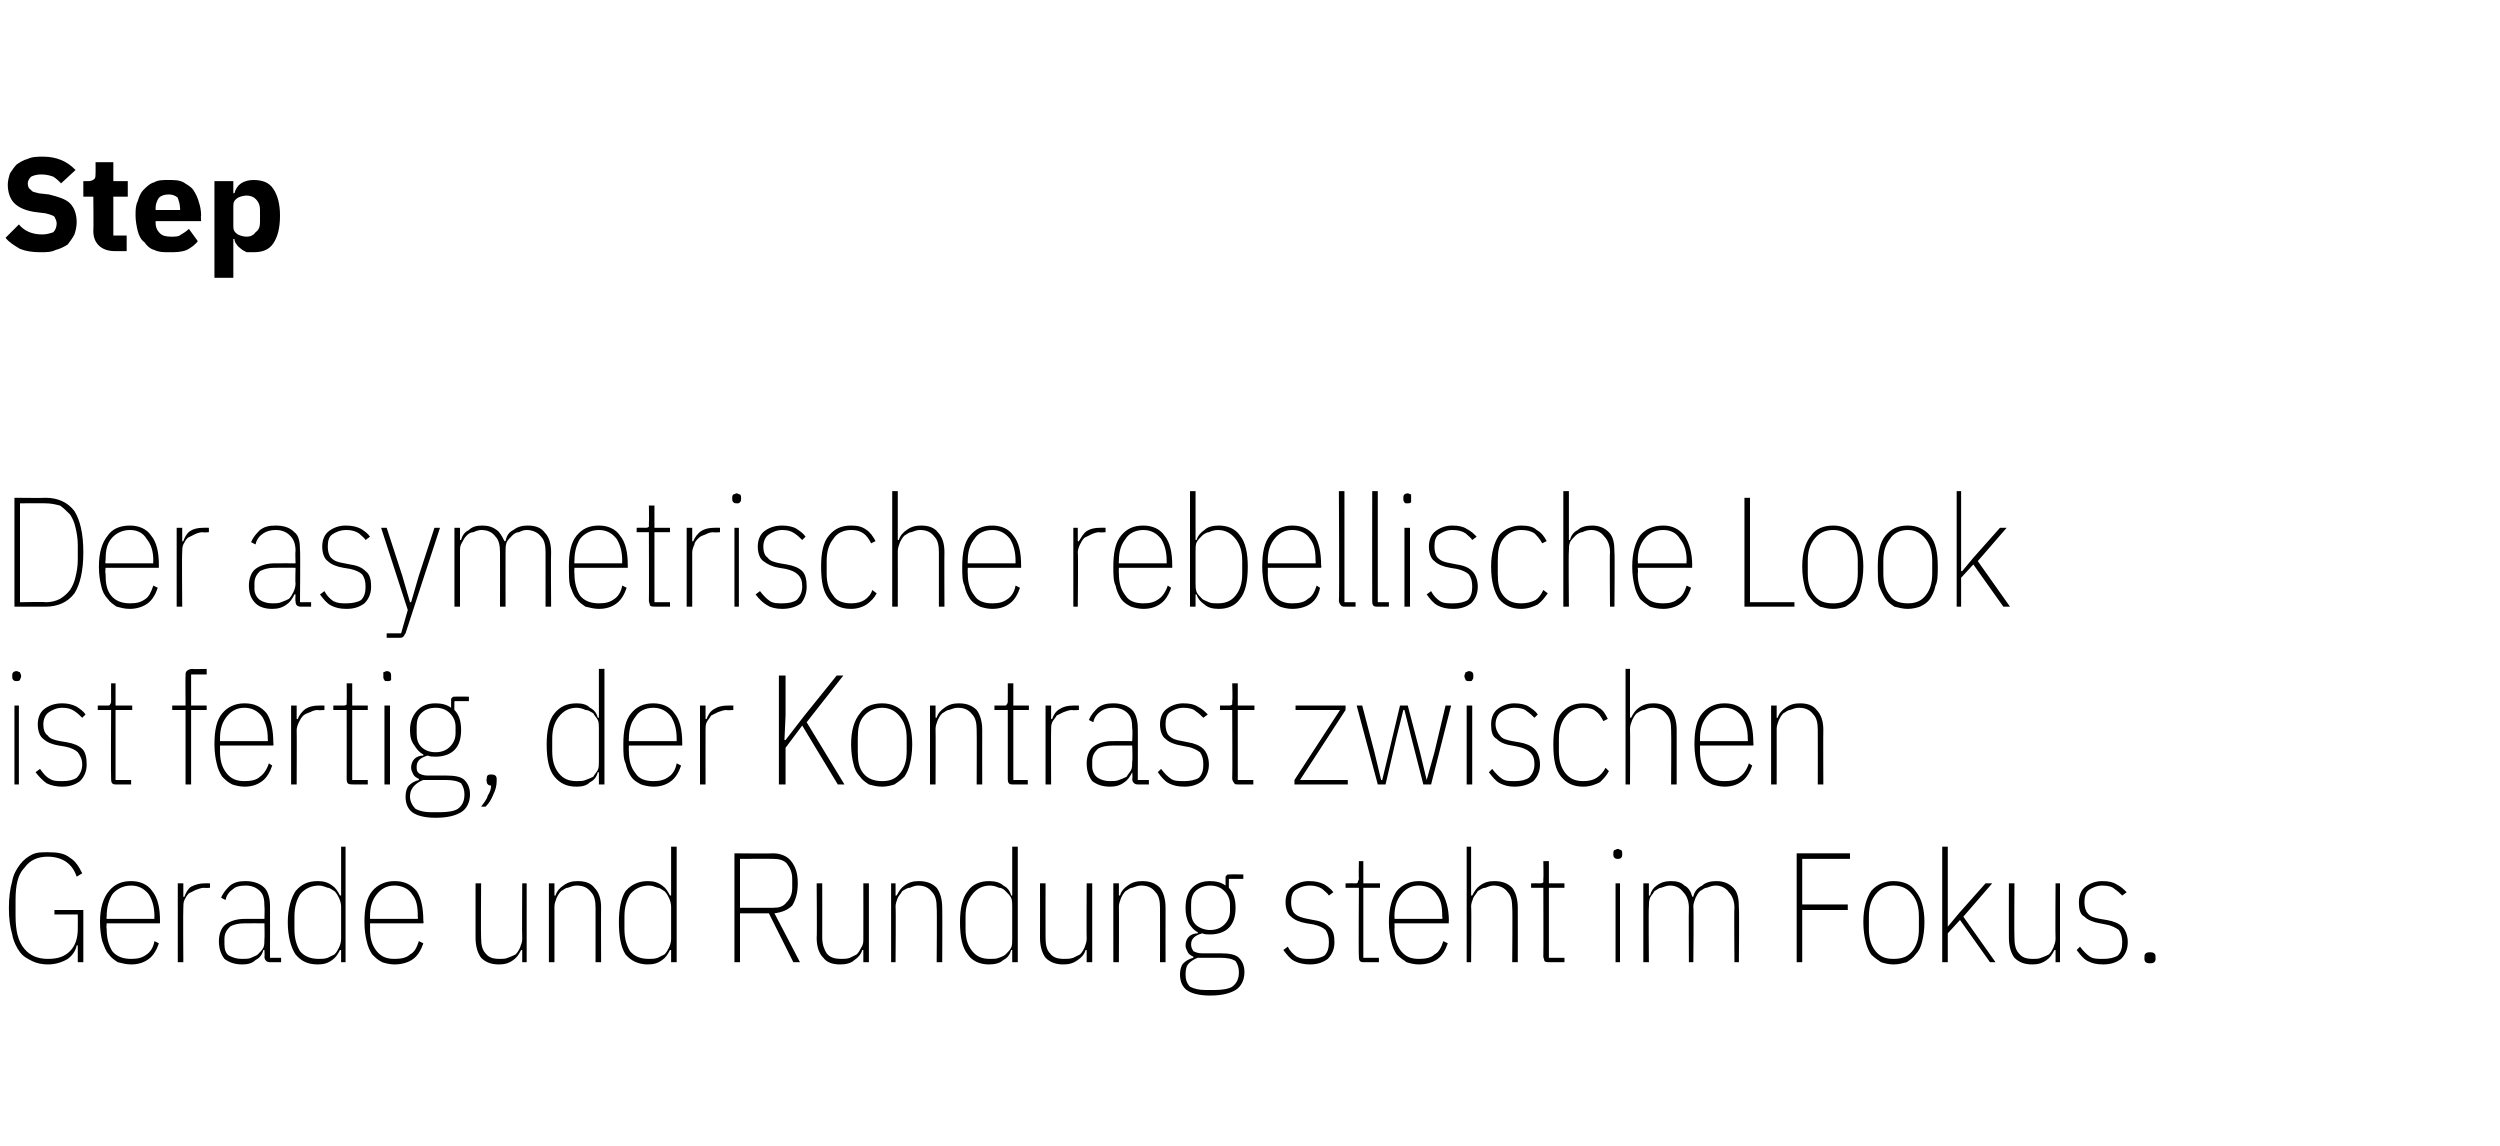 <?xml version="1.0" standalone="no"?><!DOCTYPE svg PUBLIC "-//W3C//DTD SVG 1.1//EN" "http://www.w3.org/Graphics/SVG/1.1/DTD/svg11.dtd"><svg xmlns="http://www.w3.org/2000/svg" version="1.1" width="225px" height="103.1px" viewBox="0 -13 225 103.1" style="top:-13px">  <desc>Step Der asymetrische rebellische Look ist fertig, der Kontrast zwischen Gerade und Rundung steht im Fokus.</desc>  <defs/>  <g id="Polygon73331">    <path d="M 7 72.1 C 7 72.1 6.94 72.06 6.9 72.1 C 6.8 72.6 6.5 73 6.1 73.3 C 5.6 73.6 5 73.8 4.3 73.8 C 3.8 73.8 3.3 73.7 2.9 73.5 C 2.5 73.3 2.1 73.1 1.8 72.7 C 1.5 72.3 1.2 71.7 1.1 71.1 C 0.9 70.4 0.8 69.7 0.8 68.7 C 0.8 67.8 0.9 67 1.1 66.3 C 1.2 65.7 1.5 65.2 1.8 64.8 C 2.1 64.4 2.5 64.1 2.9 63.9 C 3.3 63.7 3.8 63.7 4.3 63.7 C 5.2 63.7 5.8 63.8 6.3 64.2 C 6.8 64.5 7.1 65 7.4 65.6 C 7.4 65.6 6.9 65.9 6.9 65.9 C 6.7 65.3 6.4 64.9 6 64.6 C 5.6 64.3 5 64.1 4.3 64.1 C 3.4 64.1 2.7 64.4 2.2 65.1 C 1.6 65.7 1.4 66.7 1.4 68 C 1.4 68 1.4 69.4 1.4 69.4 C 1.4 70.7 1.6 71.7 2.2 72.4 C 2.7 73 3.4 73.3 4.3 73.3 C 5.2 73.3 5.8 73.1 6.3 72.6 C 6.8 72.1 7 71.4 7 70.6 C 7.01 70.58 7 69.3 7 69.3 L 4.9 69.3 L 4.9 68.9 L 7.5 68.9 L 7.5 73.6 L 7 73.6 L 7 72.1 Z M 11.8 73.8 C 11.4 73.8 11 73.7 10.6 73.6 C 10.3 73.4 10 73.2 9.8 72.9 C 9.5 72.6 9.4 72.2 9.2 71.7 C 9.1 71.3 9 70.7 9 70 C 9 68.7 9.3 67.8 9.8 67.2 C 10.3 66.6 10.9 66.3 11.8 66.3 C 12.6 66.3 13.3 66.6 13.7 67.2 C 14.2 67.8 14.4 68.7 14.4 69.9 C 14.39 69.9 14.4 70.1 14.4 70.1 L 9.6 70.1 C 9.6 70.1 9.56 70.58 9.6 70.6 C 9.6 71.5 9.8 72.1 10.1 72.6 C 10.5 73.1 11.1 73.3 11.8 73.3 C 12.4 73.3 12.8 73.2 13.2 72.9 C 13.5 72.7 13.8 72.3 13.9 71.7 C 13.9 71.7 14.3 71.9 14.3 71.9 C 14.1 72.5 13.8 73 13.4 73.3 C 13 73.6 12.5 73.8 11.8 73.8 Z M 11.8 66.7 C 11.1 66.7 10.5 67 10.1 67.5 C 9.8 68 9.6 68.6 9.6 69.5 C 9.56 69.51 9.6 69.7 9.6 69.7 L 13.9 69.7 C 13.9 69.7 13.88 69.51 13.9 69.5 C 13.9 68.6 13.7 68 13.4 67.5 C 13 67 12.5 66.7 11.8 66.7 Z M 16 73.6 L 16 66.5 L 16.5 66.5 L 16.5 67.7 C 16.5 67.7 16.57 67.75 16.6 67.7 C 16.7 67.4 16.9 67 17.2 66.8 C 17.6 66.6 18 66.5 18.4 66.5 C 18.44 66.49 18.9 66.5 18.9 66.5 L 18.9 66.9 C 18.9 66.9 18.36 66.94 18.4 66.9 C 18.1 66.9 17.9 67 17.6 67.1 C 17.4 67.2 17.2 67.3 17 67.4 C 16.8 67.6 16.7 67.8 16.6 68 C 16.5 68.2 16.5 68.5 16.5 68.7 C 16.47 68.74 16.5 73.6 16.5 73.6 L 16 73.6 Z M 24.3 73.6 C 24 73.6 23.8 73.4 23.8 73.1 C 23.83 73.11 23.8 72.5 23.8 72.5 C 23.8 72.5 23.74 72.49 23.7 72.5 C 23.6 72.9 23.4 73.2 23 73.4 C 22.7 73.7 22.3 73.8 21.8 73.8 C 21.1 73.8 20.6 73.6 20.2 73.3 C 19.9 72.9 19.7 72.4 19.7 71.7 C 19.7 71.1 19.9 70.5 20.3 70.2 C 20.7 69.9 21.3 69.7 22 69.7 C 22.01 69.69 23.8 69.7 23.8 69.7 C 23.8 69.7 23.83 68.6 23.8 68.6 C 23.8 67.9 23.7 67.5 23.4 67.2 C 23.1 66.9 22.7 66.7 22.1 66.7 C 21.6 66.7 21.2 66.8 21 67 C 20.7 67.2 20.4 67.5 20.3 68 C 20.3 68 19.9 67.8 19.9 67.8 C 20.1 67.3 20.4 67 20.7 66.7 C 21.1 66.4 21.5 66.3 22.1 66.3 C 22.8 66.3 23.4 66.5 23.8 66.9 C 24.1 67.2 24.3 67.8 24.3 68.5 C 24.31 68.55 24.3 73.2 24.3 73.2 L 25.3 73.2 L 25.3 73.6 C 25.3 73.6 24.32 73.6 24.3 73.6 Z M 21.8 73.3 C 22.1 73.3 22.4 73.3 22.6 73.2 C 22.8 73.1 23.1 73 23.2 72.9 C 23.4 72.7 23.6 72.5 23.7 72.3 C 23.8 72.1 23.8 71.8 23.8 71.5 C 23.83 71.5 23.8 70.1 23.8 70.1 C 23.8 70.1 22.01 70.09 22 70.1 C 21.5 70.1 21 70.2 20.7 70.4 C 20.4 70.7 20.2 71 20.2 71.5 C 20.2 71.5 20.2 72 20.2 72 C 20.2 72.4 20.3 72.8 20.6 73 C 21 73.2 21.3 73.3 21.8 73.3 Z M 30.7 72.5 C 30.7 72.5 30.57 72.51 30.6 72.5 C 30.4 72.9 30.2 73.2 29.9 73.4 C 29.5 73.7 29.1 73.8 28.6 73.8 C 27.7 73.8 27.1 73.5 26.6 72.9 C 26.2 72.3 25.9 71.3 25.9 70 C 25.9 68.8 26.2 67.8 26.6 67.2 C 27.1 66.6 27.7 66.3 28.6 66.3 C 29.1 66.3 29.5 66.4 29.9 66.7 C 30.2 66.9 30.4 67.2 30.6 67.6 C 30.57 67.58 30.7 67.6 30.7 67.6 L 30.7 63.2 L 31.1 63.2 L 31.1 73.6 L 30.7 73.6 L 30.7 72.5 Z M 28.7 73.3 C 29 73.3 29.2 73.3 29.5 73.2 C 29.7 73.1 29.9 73 30.1 72.9 C 30.3 72.7 30.4 72.5 30.5 72.3 C 30.6 72.1 30.7 71.8 30.7 71.5 C 30.7 71.5 30.7 68.6 30.7 68.6 C 30.7 68.3 30.6 68 30.5 67.8 C 30.4 67.6 30.3 67.4 30.1 67.2 C 29.9 67.1 29.7 66.9 29.5 66.9 C 29.2 66.8 29 66.7 28.7 66.7 C 28 66.7 27.4 67 27 67.5 C 26.7 68 26.5 68.6 26.5 69.5 C 26.5 69.5 26.5 70.6 26.5 70.6 C 26.5 71.5 26.7 72.1 27 72.6 C 27.4 73.1 28 73.3 28.7 73.3 Z M 35.5 73.8 C 35.1 73.8 34.7 73.7 34.4 73.6 C 34 73.4 33.8 73.2 33.5 72.9 C 33.3 72.6 33.1 72.2 33 71.7 C 32.9 71.3 32.8 70.7 32.8 70 C 32.8 68.7 33 67.8 33.5 67.2 C 34 66.6 34.7 66.3 35.5 66.3 C 36.4 66.3 37 66.6 37.5 67.2 C 37.9 67.8 38.1 68.7 38.1 69.9 C 38.15 69.9 38.1 70.1 38.1 70.1 L 33.3 70.1 C 33.3 70.1 33.32 70.58 33.3 70.6 C 33.3 71.5 33.5 72.1 33.9 72.6 C 34.3 73.1 34.8 73.3 35.5 73.3 C 36.1 73.3 36.6 73.2 36.9 72.9 C 37.3 72.7 37.5 72.3 37.7 71.7 C 37.7 71.7 38.1 71.9 38.1 71.9 C 37.9 72.5 37.6 73 37.2 73.3 C 36.8 73.6 36.2 73.8 35.5 73.8 Z M 35.5 66.7 C 34.8 66.7 34.3 67 33.9 67.5 C 33.5 68 33.3 68.6 33.3 69.5 C 33.32 69.51 33.3 69.7 33.3 69.7 L 37.6 69.7 C 37.6 69.7 37.63 69.51 37.6 69.5 C 37.6 68.6 37.5 68 37.1 67.5 C 36.8 67 36.2 66.7 35.5 66.7 Z M 47 72.5 C 47 72.5 46.87 72.52 46.9 72.5 C 46.7 72.9 46.5 73.2 46.2 73.4 C 45.8 73.7 45.4 73.8 44.9 73.8 C 44.2 73.8 43.7 73.6 43.3 73.2 C 43 72.8 42.8 72.2 42.8 71.4 C 42.8 71.36 42.8 66.5 42.8 66.5 L 43.3 66.5 C 43.3 66.5 43.27 71.36 43.3 71.4 C 43.3 72 43.4 72.5 43.7 72.8 C 44 73.2 44.4 73.3 45 73.3 C 45.2 73.3 45.5 73.3 45.7 73.2 C 46 73.1 46.2 73 46.4 72.9 C 46.6 72.7 46.7 72.5 46.8 72.3 C 46.9 72 47 71.8 47 71.5 C 46.97 71.5 47 66.5 47 66.5 L 47.4 66.5 L 47.4 73.6 L 47 73.6 L 47 72.5 Z M 49.4 73.6 L 49.4 66.5 L 49.9 66.5 L 49.9 67.6 C 49.9 67.6 50 67.58 50 67.6 C 50.1 67.2 50.4 66.9 50.7 66.7 C 51.1 66.4 51.5 66.3 52 66.3 C 52.7 66.3 53.2 66.5 53.5 66.9 C 53.9 67.3 54.1 67.9 54.1 68.7 C 54.08 68.73 54.1 73.6 54.1 73.6 L 53.6 73.6 C 53.6 73.6 53.6 68.74 53.6 68.7 C 53.6 68.1 53.5 67.6 53.2 67.3 C 52.9 66.9 52.5 66.7 51.9 66.7 C 51.6 66.7 51.4 66.8 51.1 66.9 C 50.9 66.9 50.7 67.1 50.5 67.2 C 50.3 67.4 50.2 67.6 50.1 67.8 C 50 68.1 49.9 68.3 49.9 68.6 C 49.9 68.6 49.9 73.6 49.9 73.6 L 49.4 73.6 Z M 60.4 72.5 C 60.4 72.5 60.28 72.51 60.3 72.5 C 60.1 72.9 59.9 73.2 59.6 73.4 C 59.2 73.7 58.8 73.8 58.3 73.8 C 57.5 73.8 56.8 73.5 56.3 72.9 C 55.9 72.3 55.7 71.3 55.7 70 C 55.7 68.8 55.9 67.8 56.3 67.2 C 56.8 66.6 57.5 66.3 58.3 66.3 C 58.8 66.3 59.2 66.4 59.6 66.7 C 59.9 66.9 60.1 67.2 60.3 67.6 C 60.28 67.58 60.4 67.6 60.4 67.6 L 60.4 63.2 L 60.9 63.2 L 60.9 73.6 L 60.4 73.6 L 60.4 72.5 Z M 58.4 73.3 C 58.7 73.3 58.9 73.3 59.2 73.2 C 59.4 73.1 59.6 73 59.8 72.9 C 60 72.7 60.1 72.5 60.2 72.3 C 60.3 72.1 60.4 71.8 60.4 71.5 C 60.4 71.5 60.4 68.6 60.4 68.6 C 60.4 68.3 60.3 68 60.2 67.8 C 60.1 67.6 60 67.4 59.8 67.2 C 59.6 67.1 59.4 66.9 59.2 66.9 C 58.9 66.8 58.7 66.7 58.4 66.7 C 57.7 66.7 57.1 67 56.7 67.5 C 56.4 68 56.2 68.6 56.2 69.5 C 56.2 69.5 56.2 70.6 56.2 70.6 C 56.2 71.5 56.4 72.1 56.7 72.6 C 57.1 73.1 57.7 73.3 58.4 73.3 Z M 66.6 73.6 L 66.1 73.6 L 66.1 63.8 C 66.1 63.8 69.6 63.83 69.6 63.8 C 70.3 63.8 70.9 64.1 71.2 64.5 C 71.6 65 71.8 65.6 71.8 66.5 C 71.8 67.4 71.6 68 71.3 68.5 C 70.9 68.9 70.4 69.1 69.7 69.2 C 69.69 69.16 72 73.6 72 73.6 L 71.4 73.6 L 69.2 69.2 L 66.6 69.2 L 66.6 73.6 Z M 69.6 68.7 C 70.1 68.7 70.5 68.6 70.8 68.2 C 71.1 67.9 71.3 67.5 71.3 66.9 C 71.3 66.9 71.3 66.1 71.3 66.1 C 71.3 65.5 71.1 65.1 70.8 64.7 C 70.5 64.4 70.1 64.3 69.6 64.3 C 69.6 64.28 66.6 64.3 66.6 64.3 L 66.6 68.7 C 66.6 68.7 69.6 68.71 69.6 68.7 Z M 77.7 72.5 C 77.7 72.5 77.61 72.52 77.6 72.5 C 77.5 72.9 77.2 73.2 76.9 73.4 C 76.6 73.7 76.1 73.8 75.6 73.8 C 74.9 73.8 74.4 73.6 74.1 73.2 C 73.7 72.8 73.5 72.2 73.5 71.4 C 73.54 71.36 73.5 66.5 73.5 66.5 L 74 66.5 C 74 66.5 74.01 71.36 74 71.4 C 74 72 74.2 72.5 74.4 72.8 C 74.7 73.2 75.2 73.3 75.7 73.3 C 76 73.3 76.2 73.3 76.5 73.2 C 76.7 73.1 76.9 73 77.1 72.9 C 77.3 72.7 77.4 72.5 77.5 72.3 C 77.7 72 77.7 71.8 77.7 71.5 C 77.71 71.5 77.7 66.5 77.7 66.5 L 78.2 66.5 L 78.2 73.6 L 77.7 73.6 L 77.7 72.5 Z M 80.2 73.6 L 80.2 66.5 L 80.6 66.5 L 80.6 67.6 C 80.6 67.6 80.74 67.58 80.7 67.6 C 80.9 67.2 81.1 66.9 81.4 66.7 C 81.8 66.4 82.2 66.3 82.7 66.3 C 83.4 66.3 83.9 66.5 84.3 66.9 C 84.6 67.3 84.8 67.9 84.8 68.7 C 84.82 68.73 84.8 73.6 84.8 73.6 L 84.3 73.6 C 84.3 73.6 84.34 68.74 84.3 68.7 C 84.3 68.1 84.2 67.6 83.9 67.3 C 83.6 66.9 83.2 66.7 82.6 66.7 C 82.4 66.7 82.1 66.8 81.9 66.9 C 81.6 66.9 81.4 67.1 81.2 67.2 C 81.1 67.4 80.9 67.6 80.8 67.8 C 80.7 68.1 80.6 68.3 80.6 68.6 C 80.64 68.6 80.6 73.6 80.6 73.6 L 80.2 73.6 Z M 91.1 72.5 C 91.1 72.5 91.02 72.51 91 72.5 C 90.9 72.9 90.7 73.2 90.3 73.4 C 90 73.7 89.5 73.8 89 73.8 C 88.2 73.8 87.5 73.5 87.1 72.9 C 86.6 72.3 86.4 71.3 86.4 70 C 86.4 68.8 86.6 67.8 87.1 67.2 C 87.5 66.6 88.2 66.3 89 66.3 C 89.5 66.3 90 66.4 90.3 66.7 C 90.7 66.9 90.9 67.2 91 67.6 C 91.02 67.58 91.1 67.6 91.1 67.6 L 91.1 63.2 L 91.6 63.2 L 91.6 73.6 L 91.1 73.6 L 91.1 72.5 Z M 89.1 73.3 C 89.4 73.3 89.7 73.3 89.9 73.2 C 90.2 73.1 90.4 73 90.5 72.9 C 90.7 72.7 90.9 72.5 91 72.3 C 91.1 72.1 91.1 71.8 91.1 71.5 C 91.1 71.5 91.1 68.6 91.1 68.6 C 91.1 68.3 91.1 68 91 67.8 C 90.9 67.6 90.7 67.4 90.5 67.2 C 90.4 67.1 90.2 66.9 89.9 66.9 C 89.7 66.8 89.4 66.7 89.1 66.7 C 88.4 66.7 87.9 67 87.5 67.5 C 87.1 68 86.9 68.6 86.9 69.5 C 86.9 69.5 86.9 70.6 86.9 70.6 C 86.9 71.5 87.1 72.1 87.5 72.6 C 87.9 73.1 88.4 73.3 89.1 73.3 Z M 97.8 72.5 C 97.8 72.5 97.68 72.52 97.7 72.5 C 97.6 72.9 97.3 73.2 97 73.4 C 96.6 73.7 96.2 73.8 95.7 73.8 C 95 73.8 94.5 73.6 94.1 73.2 C 93.8 72.8 93.6 72.2 93.6 71.4 C 93.61 71.36 93.6 66.5 93.6 66.5 L 94.1 66.5 C 94.1 66.5 94.09 71.36 94.1 71.4 C 94.1 72 94.2 72.5 94.5 72.8 C 94.8 73.2 95.2 73.3 95.8 73.3 C 96.1 73.3 96.3 73.3 96.6 73.2 C 96.8 73.1 97 73 97.2 72.9 C 97.4 72.7 97.5 72.5 97.6 72.3 C 97.7 72 97.8 71.8 97.8 71.5 C 97.78 71.5 97.8 66.5 97.8 66.5 L 98.3 66.5 L 98.3 73.6 L 97.8 73.6 L 97.8 72.5 Z M 100.2 73.6 L 100.2 66.5 L 100.7 66.5 L 100.7 67.6 C 100.7 67.6 100.82 67.58 100.8 67.6 C 100.9 67.2 101.2 66.9 101.5 66.7 C 101.9 66.4 102.3 66.3 102.8 66.3 C 103.5 66.3 104 66.5 104.4 66.9 C 104.7 67.3 104.9 67.9 104.9 68.7 C 104.89 68.73 104.9 73.6 104.9 73.6 L 104.4 73.6 C 104.4 73.6 104.41 68.74 104.4 68.7 C 104.4 68.1 104.3 67.6 104 67.3 C 103.7 66.9 103.3 66.7 102.7 66.7 C 102.4 66.7 102.2 66.8 101.9 66.9 C 101.7 66.9 101.5 67.1 101.3 67.2 C 101.1 67.4 101 67.6 100.9 67.8 C 100.8 68.1 100.7 68.3 100.7 68.6 C 100.72 68.6 100.7 73.6 100.7 73.6 L 100.2 73.6 Z M 112 74.5 C 112 75.2 111.7 75.8 111.2 76.1 C 110.7 76.4 110 76.6 108.9 76.6 C 107.9 76.6 107.2 76.4 106.8 76.1 C 106.4 75.8 106.2 75.3 106.2 74.7 C 106.2 74.3 106.3 73.9 106.5 73.7 C 106.7 73.5 107 73.3 107.4 73.2 C 107.4 73.2 107.4 73.1 107.4 73.1 C 107.2 73 107 72.9 106.9 72.7 C 106.8 72.5 106.7 72.3 106.7 72.1 C 106.7 71.8 106.8 71.5 107 71.3 C 107.2 71.1 107.5 71 107.8 71 C 107.8 71 107.8 70.9 107.8 70.9 C 107.4 70.7 107.2 70.4 107 70.1 C 106.8 69.7 106.7 69.3 106.7 68.7 C 106.7 67.9 106.9 67.3 107.3 66.9 C 107.7 66.5 108.2 66.3 108.9 66.3 C 109.4 66.3 109.9 66.4 110.3 66.7 C 110.3 66.7 110.3 66.1 110.3 66.1 C 110.3 65.9 110.3 65.8 110.4 65.8 C 110.4 65.7 110.5 65.7 110.7 65.7 C 110.69 65.68 111.9 65.7 111.9 65.7 L 111.9 66.1 L 110.6 66.1 C 110.6 66.1 110.59 66.93 110.6 66.9 C 111 67.3 111.2 67.9 111.2 68.7 C 111.2 69.5 111 70.1 110.6 70.5 C 110.2 70.9 109.6 71.1 108.9 71.1 C 108.7 71.1 108.4 71.1 108.2 71 C 107.5 71.2 107.2 71.5 107.2 72 C 107.2 72.3 107.3 72.4 107.4 72.6 C 107.6 72.7 107.8 72.8 108.2 72.8 C 108.2 72.8 109.9 72.8 109.9 72.8 C 110.6 72.8 111.2 72.9 111.5 73.2 C 111.8 73.5 112 73.9 112 74.5 Z M 111.5 74.5 C 111.5 74.1 111.4 73.8 111.2 73.5 C 110.9 73.3 110.5 73.2 109.8 73.2 C 109.8 73.2 107.8 73.2 107.8 73.2 C 107.5 73.3 107.2 73.5 107 73.7 C 106.8 73.9 106.7 74.2 106.7 74.7 C 106.7 75.1 106.8 75.5 107.1 75.8 C 107.5 76 107.9 76.1 108.5 76.1 C 108.5 76.1 109.3 76.1 109.3 76.1 C 110 76.1 110.6 76 110.9 75.8 C 111.3 75.5 111.5 75.1 111.5 74.5 Z M 108.9 70.7 C 109.5 70.7 109.9 70.5 110.2 70.2 C 110.5 69.9 110.7 69.5 110.7 69 C 110.7 69 110.7 68.4 110.7 68.4 C 110.7 67.9 110.5 67.5 110.2 67.2 C 109.9 66.9 109.5 66.7 108.9 66.7 C 108.4 66.7 107.9 66.9 107.6 67.2 C 107.3 67.5 107.2 67.9 107.2 68.4 C 107.2 68.4 107.2 69 107.2 69 C 107.2 69.5 107.3 69.9 107.6 70.2 C 107.9 70.5 108.4 70.7 108.9 70.7 Z M 117.9 73.8 C 117.4 73.8 116.9 73.7 116.5 73.5 C 116.1 73.3 115.8 72.9 115.5 72.5 C 115.5 72.5 115.9 72.2 115.9 72.2 C 116.1 72.6 116.4 72.9 116.7 73.1 C 117.1 73.3 117.4 73.3 117.9 73.3 C 118.4 73.3 118.9 73.2 119.2 73 C 119.5 72.7 119.6 72.3 119.6 71.8 C 119.6 71.3 119.5 71 119.3 70.7 C 119.1 70.5 118.7 70.3 118.2 70.2 C 118.2 70.2 117.6 70.1 117.6 70.1 C 117 70 116.5 69.8 116.2 69.5 C 115.9 69.3 115.7 68.8 115.7 68.2 C 115.7 67.6 115.9 67.1 116.3 66.8 C 116.7 66.5 117.2 66.3 117.8 66.3 C 118.4 66.3 118.8 66.4 119.2 66.6 C 119.5 66.8 119.8 67 120 67.3 C 120 67.3 119.6 67.6 119.6 67.6 C 119.5 67.4 119.2 67.2 119 67 C 118.7 66.8 118.3 66.7 117.9 66.7 C 117.3 66.7 116.9 66.9 116.6 67.1 C 116.3 67.3 116.2 67.7 116.2 68.2 C 116.2 68.6 116.3 69 116.5 69.2 C 116.8 69.5 117.2 69.6 117.7 69.7 C 117.7 69.7 118.2 69.8 118.2 69.8 C 118.9 69.9 119.3 70.1 119.6 70.4 C 120 70.7 120.1 71.2 120.1 71.8 C 120.1 72.4 119.9 72.9 119.5 73.3 C 119.1 73.6 118.6 73.8 117.9 73.8 Z M 122.8 73.6 C 122.6 73.6 122.5 73.6 122.4 73.5 C 122.3 73.4 122.3 73.2 122.3 73.1 C 122.26 73.05 122.3 66.9 122.3 66.9 L 121.1 66.9 L 121.1 66.5 C 121.1 66.5 121.92 66.49 121.9 66.5 C 122.1 66.5 122.2 66.5 122.2 66.4 C 122.2 66.3 122.3 66.2 122.3 66.1 C 122.27 66.07 122.3 64.5 122.3 64.5 L 122.7 64.5 L 122.7 66.5 L 124.2 66.5 L 124.2 66.9 L 122.7 66.9 L 122.7 73.2 L 124.1 73.2 L 124.1 73.6 C 124.1 73.6 122.8 73.6 122.8 73.6 Z M 127.7 73.8 C 127.3 73.8 126.9 73.7 126.6 73.6 C 126.3 73.4 126 73.2 125.7 72.9 C 125.5 72.6 125.3 72.2 125.2 71.7 C 125.1 71.3 125 70.7 125 70 C 125 68.7 125.3 67.8 125.7 67.2 C 126.2 66.6 126.9 66.3 127.7 66.3 C 128.6 66.3 129.2 66.6 129.7 67.2 C 130.1 67.8 130.4 68.7 130.4 69.9 C 130.36 69.9 130.4 70.1 130.4 70.1 L 125.5 70.1 C 125.5 70.1 125.53 70.58 125.5 70.6 C 125.5 71.5 125.7 72.1 126.1 72.6 C 126.5 73.1 127 73.3 127.7 73.3 C 128.3 73.3 128.8 73.2 129.1 72.9 C 129.5 72.7 129.7 72.3 129.9 71.7 C 129.9 71.7 130.3 71.9 130.3 71.9 C 130.1 72.5 129.8 73 129.4 73.3 C 129 73.6 128.4 73.8 127.7 73.8 Z M 127.7 66.7 C 127 66.7 126.5 67 126.1 67.5 C 125.7 68 125.5 68.6 125.5 69.5 C 125.53 69.51 125.5 69.7 125.5 69.7 L 129.8 69.7 C 129.8 69.7 129.85 69.51 129.8 69.5 C 129.8 68.6 129.7 68 129.3 67.5 C 129 67 128.4 66.7 127.7 66.7 Z M 132 63.2 L 132.4 63.2 L 132.4 67.6 C 132.4 67.6 132.54 67.58 132.5 67.6 C 132.7 67.2 132.9 66.9 133.2 66.7 C 133.6 66.4 134 66.3 134.5 66.3 C 135.2 66.3 135.7 66.5 136.1 66.9 C 136.4 67.3 136.6 67.9 136.6 68.7 C 136.61 68.73 136.6 73.6 136.6 73.6 L 136.1 73.6 C 136.1 73.6 136.14 68.74 136.1 68.7 C 136.1 68.1 136 67.6 135.7 67.3 C 135.4 66.9 135 66.7 134.4 66.7 C 134.2 66.7 133.9 66.8 133.7 66.9 C 133.4 66.9 133.2 67.1 133 67.2 C 132.9 67.4 132.7 67.6 132.6 67.8 C 132.5 68.1 132.4 68.3 132.4 68.6 C 132.44 68.6 132.4 73.6 132.4 73.6 L 132 73.6 L 132 63.2 Z M 139.5 73.6 C 139.3 73.6 139.1 73.6 139 73.5 C 139 73.4 138.9 73.2 138.9 73.1 C 138.92 73.05 138.9 66.9 138.9 66.9 L 137.8 66.9 L 137.8 66.5 C 137.8 66.5 138.58 66.49 138.6 66.5 C 138.7 66.5 138.8 66.5 138.9 66.4 C 138.9 66.3 138.9 66.2 138.9 66.1 C 138.93 66.07 138.9 64.5 138.9 64.5 L 139.4 64.5 L 139.4 66.5 L 140.8 66.5 L 140.8 66.9 L 139.4 66.9 L 139.4 73.2 L 140.8 73.2 L 140.8 73.6 C 140.8 73.6 139.46 73.6 139.5 73.6 Z M 145.6 64.3 C 145.5 64.3 145.4 64.3 145.3 64.2 C 145.2 64.1 145.2 64 145.2 63.9 C 145.2 63.9 145.2 63.8 145.2 63.8 C 145.2 63.7 145.2 63.6 145.3 63.5 C 145.4 63.5 145.5 63.4 145.6 63.4 C 145.7 63.4 145.8 63.5 145.9 63.5 C 146 63.6 146 63.7 146 63.8 C 146 63.8 146 63.9 146 63.9 C 146 64 146 64.1 145.9 64.2 C 145.8 64.3 145.7 64.3 145.6 64.3 Z M 145.4 66.5 L 145.8 66.5 L 145.8 73.6 L 145.4 73.6 L 145.4 66.5 Z M 147.9 73.6 L 147.9 66.5 L 148.4 66.5 L 148.4 67.6 C 148.4 67.6 148.46 67.58 148.5 67.6 C 148.6 67.2 148.8 66.9 149.1 66.7 C 149.5 66.4 149.9 66.3 150.4 66.3 C 150.9 66.3 151.3 66.4 151.6 66.7 C 152 66.9 152.2 67.3 152.3 67.7 C 152.3 67.7 152.4 67.7 152.4 67.7 C 152.5 67.2 152.8 66.9 153.2 66.7 C 153.5 66.4 154 66.3 154.5 66.3 C 155.1 66.3 155.6 66.5 156 66.9 C 156.4 67.3 156.5 67.9 156.5 68.7 C 156.54 68.73 156.5 73.6 156.5 73.6 L 156.1 73.6 C 156.1 73.6 156.06 68.74 156.1 68.7 C 156.1 68.1 155.9 67.6 155.6 67.3 C 155.3 66.9 154.9 66.7 154.4 66.7 C 154.1 66.7 153.9 66.8 153.6 66.9 C 153.4 66.9 153.2 67.1 153 67.2 C 152.8 67.4 152.7 67.6 152.6 67.8 C 152.5 68.1 152.4 68.3 152.4 68.6 C 152.45 68.6 152.4 73.6 152.4 73.6 L 152 73.6 C 152 73.6 151.97 68.74 152 68.7 C 152 68.1 151.8 67.6 151.5 67.3 C 151.2 66.9 150.8 66.7 150.3 66.7 C 150 66.7 149.8 66.8 149.5 66.9 C 149.3 66.9 149.1 67.1 148.9 67.2 C 148.8 67.4 148.6 67.6 148.5 67.8 C 148.4 68.1 148.4 68.3 148.4 68.6 C 148.36 68.6 148.4 73.6 148.4 73.6 L 147.9 73.6 Z M 161.7 73.6 L 161.7 63.8 L 166.5 63.8 L 166.5 64.3 L 162.2 64.3 L 162.2 68.4 L 166.3 68.4 L 166.3 68.9 L 162.2 68.9 L 162.2 73.6 L 161.7 73.6 Z M 170.4 73.8 C 170 73.8 169.6 73.7 169.3 73.6 C 169 73.4 168.7 73.2 168.4 72.9 C 168.2 72.6 168 72.2 167.9 71.7 C 167.8 71.3 167.7 70.7 167.7 70 C 167.7 68.7 168 67.8 168.4 67.2 C 168.9 66.6 169.6 66.3 170.4 66.3 C 171.3 66.3 172 66.6 172.4 67.2 C 172.9 67.8 173.2 68.7 173.2 70 C 173.2 70.7 173.1 71.3 173 71.7 C 172.9 72.2 172.7 72.6 172.4 72.9 C 172.2 73.2 171.9 73.4 171.6 73.6 C 171.2 73.7 170.9 73.8 170.4 73.8 Z M 170.4 73.3 C 171.2 73.3 171.7 73.1 172.1 72.6 C 172.5 72.1 172.7 71.5 172.7 70.6 C 172.7 70.6 172.7 69.5 172.7 69.5 C 172.7 68.6 172.5 68 172.1 67.5 C 171.7 67 171.2 66.7 170.4 66.7 C 169.7 66.7 169.2 67 168.8 67.5 C 168.4 68 168.2 68.6 168.2 69.5 C 168.2 69.5 168.2 70.6 168.2 70.6 C 168.2 71.5 168.4 72.1 168.8 72.6 C 169.2 73.1 169.7 73.3 170.4 73.3 Z M 174.8 63.2 L 175.3 63.2 L 175.3 69.1 L 175.3 70.4 L 175.3 70.4 L 176.3 69.2 L 178.7 66.5 L 179.3 66.5 L 176.7 69.5 L 179.6 73.6 L 179.1 73.6 L 176.4 69.8 L 175.3 71 L 175.3 73.6 L 174.8 73.6 L 174.8 63.2 Z M 185 72.5 C 185 72.5 184.87 72.52 184.9 72.5 C 184.7 72.9 184.5 73.2 184.2 73.4 C 183.8 73.7 183.4 73.8 182.9 73.8 C 182.2 73.8 181.7 73.6 181.3 73.2 C 181 72.8 180.8 72.2 180.8 71.4 C 180.79 71.36 180.8 66.5 180.8 66.5 L 181.3 66.5 C 181.3 66.5 181.27 71.36 181.3 71.4 C 181.3 72 181.4 72.5 181.7 72.8 C 182 73.2 182.4 73.3 183 73.3 C 183.2 73.3 183.5 73.3 183.7 73.2 C 184 73.1 184.2 73 184.4 72.9 C 184.6 72.7 184.7 72.5 184.8 72.3 C 184.9 72 185 71.8 185 71.5 C 184.97 71.5 185 66.5 185 66.5 L 185.4 66.5 L 185.4 73.6 L 185 73.6 L 185 72.5 Z M 189.3 73.8 C 188.7 73.8 188.3 73.7 187.9 73.5 C 187.5 73.3 187.2 72.9 186.9 72.5 C 186.9 72.5 187.2 72.2 187.2 72.2 C 187.5 72.6 187.8 72.9 188.1 73.1 C 188.4 73.3 188.8 73.3 189.3 73.3 C 189.8 73.3 190.3 73.2 190.6 73 C 190.9 72.7 191 72.3 191 71.8 C 191 71.3 190.9 71 190.7 70.7 C 190.4 70.5 190.1 70.3 189.5 70.2 C 189.5 70.2 189 70.1 189 70.1 C 188.4 70 187.9 69.8 187.6 69.5 C 187.2 69.3 187.1 68.8 187.1 68.2 C 187.1 67.6 187.3 67.1 187.7 66.8 C 188.1 66.5 188.6 66.3 189.2 66.3 C 189.8 66.3 190.2 66.4 190.5 66.6 C 190.9 66.8 191.1 67 191.4 67.3 C 191.4 67.3 191 67.6 191 67.6 C 190.8 67.4 190.6 67.2 190.3 67 C 190.1 66.8 189.7 66.7 189.2 66.7 C 188.7 66.7 188.3 66.9 188 67.1 C 187.7 67.3 187.6 67.7 187.6 68.2 C 187.6 68.6 187.7 69 187.9 69.2 C 188.1 69.5 188.5 69.6 189 69.7 C 189 69.7 189.6 69.8 189.6 69.8 C 190.2 69.9 190.7 70.1 191 70.4 C 191.3 70.7 191.5 71.2 191.5 71.8 C 191.5 72.4 191.3 72.9 190.9 73.3 C 190.5 73.6 190 73.8 189.3 73.8 Z M 194 73.3 C 194 73.6 193.8 73.7 193.5 73.7 C 193.2 73.7 193 73.6 193 73.3 C 193 73.3 193 73.1 193 73.1 C 193 72.8 193.2 72.7 193.5 72.7 C 193.8 72.7 194 72.8 194 73.1 C 193.99 73.12 194 73.3 194 73.3 C 194 73.3 193.99 73.26 194 73.3 Z " stroke="none" fill="#000"/>  </g>  <g id="Polygon73330">    <path d="M 1.5 48.3 C 1.4 48.3 1.3 48.3 1.2 48.2 C 1.1 48.1 1.1 48 1.1 47.9 C 1.1 47.9 1.1 47.8 1.1 47.8 C 1.1 47.7 1.1 47.6 1.2 47.5 C 1.2 47.5 1.3 47.4 1.5 47.4 C 1.6 47.4 1.7 47.5 1.8 47.5 C 1.8 47.6 1.9 47.7 1.9 47.8 C 1.9 47.8 1.9 47.9 1.9 47.9 C 1.9 48 1.8 48.1 1.8 48.2 C 1.7 48.3 1.6 48.3 1.5 48.3 Z M 1.3 50.5 L 1.7 50.5 L 1.7 57.6 L 1.3 57.6 L 1.3 50.5 Z M 5.6 57.8 C 5.1 57.8 4.6 57.7 4.2 57.5 C 3.9 57.3 3.5 56.9 3.2 56.5 C 3.2 56.5 3.6 56.2 3.6 56.2 C 3.9 56.6 4.1 56.9 4.5 57.1 C 4.8 57.3 5.2 57.3 5.6 57.3 C 6.2 57.3 6.6 57.2 6.9 57 C 7.2 56.7 7.4 56.3 7.4 55.8 C 7.4 55.3 7.2 55 7 54.7 C 6.8 54.5 6.4 54.3 5.9 54.2 C 5.9 54.2 5.3 54.1 5.3 54.1 C 4.7 54 4.2 53.8 3.9 53.5 C 3.6 53.3 3.4 52.8 3.4 52.2 C 3.4 51.6 3.6 51.1 4 50.8 C 4.4 50.5 4.9 50.3 5.6 50.3 C 6.1 50.3 6.5 50.4 6.9 50.6 C 7.2 50.8 7.5 51 7.7 51.3 C 7.7 51.3 7.4 51.6 7.4 51.6 C 7.2 51.4 7 51.2 6.7 51 C 6.4 50.8 6.1 50.7 5.6 50.7 C 5.1 50.7 4.7 50.9 4.4 51.1 C 4.1 51.3 3.9 51.7 3.9 52.2 C 3.9 52.6 4 53 4.3 53.2 C 4.5 53.5 4.9 53.6 5.4 53.7 C 5.4 53.7 6 53.8 6 53.8 C 6.6 53.9 7.1 54.1 7.4 54.4 C 7.7 54.7 7.8 55.2 7.8 55.8 C 7.8 56.4 7.6 56.9 7.2 57.3 C 6.8 57.6 6.3 57.8 5.6 57.8 Z M 10.5 57.6 C 10.3 57.6 10.2 57.6 10.1 57.5 C 10 57.4 10 57.2 10 57.1 C 9.97 57.05 10 50.9 10 50.9 L 8.8 50.9 L 8.8 50.5 C 8.8 50.5 9.64 50.49 9.6 50.5 C 9.8 50.5 9.9 50.5 9.9 50.4 C 10 50.3 10 50.2 10 50.1 C 9.99 50.07 10 48.5 10 48.5 L 10.4 48.5 L 10.4 50.5 L 11.9 50.5 L 11.9 50.9 L 10.4 50.9 L 10.4 57.2 L 11.8 57.2 L 11.8 57.6 C 11.8 57.6 10.52 57.6 10.5 57.6 Z M 16.7 50.9 L 15.5 50.9 L 15.5 50.5 L 16.7 50.5 C 16.7 50.5 16.68 47.86 16.7 47.9 C 16.7 47.6 16.7 47.5 16.8 47.4 C 16.9 47.3 17.1 47.2 17.3 47.2 C 17.3 47.24 18.6 47.2 18.6 47.2 L 18.6 47.7 L 17.2 47.7 L 17.2 50.5 L 18.6 50.5 L 18.6 50.9 L 17.2 50.9 L 17.2 57.6 L 16.7 57.6 L 16.7 50.9 Z M 22 57.8 C 21.6 57.8 21.2 57.7 20.9 57.6 C 20.5 57.4 20.3 57.2 20 56.9 C 19.8 56.6 19.6 56.2 19.5 55.7 C 19.4 55.3 19.3 54.7 19.3 54 C 19.3 52.7 19.5 51.8 20 51.2 C 20.5 50.6 21.2 50.3 22 50.3 C 22.9 50.3 23.5 50.6 24 51.2 C 24.4 51.8 24.6 52.7 24.6 53.9 C 24.64 53.9 24.6 54.1 24.6 54.1 L 19.8 54.1 C 19.8 54.1 19.81 54.58 19.8 54.6 C 19.8 55.5 20 56.1 20.4 56.6 C 20.8 57.1 21.3 57.3 22 57.3 C 22.6 57.3 23.1 57.2 23.4 56.9 C 23.7 56.7 24 56.3 24.2 55.7 C 24.2 55.7 24.5 55.9 24.5 55.9 C 24.3 56.5 24 57 23.6 57.3 C 23.2 57.6 22.7 57.8 22 57.8 Z M 22 50.7 C 21.3 50.7 20.8 51 20.4 51.5 C 20 52 19.8 52.6 19.8 53.5 C 19.81 53.51 19.8 53.7 19.8 53.7 L 24.1 53.7 C 24.1 53.7 24.12 53.51 24.1 53.5 C 24.1 52.6 23.9 52 23.6 51.5 C 23.2 51 22.7 50.7 22 50.7 Z M 26.2 57.6 L 26.2 50.5 L 26.7 50.5 L 26.7 51.7 C 26.7 51.7 26.81 51.75 26.8 51.7 C 26.9 51.4 27.2 51 27.5 50.8 C 27.8 50.6 28.2 50.5 28.7 50.5 C 28.69 50.49 29.2 50.5 29.2 50.5 L 29.2 50.9 C 29.2 50.9 28.61 50.94 28.6 50.9 C 28.3 50.9 28.1 51 27.9 51.1 C 27.6 51.2 27.4 51.3 27.3 51.4 C 27.1 51.6 27 51.8 26.9 52 C 26.8 52.2 26.7 52.5 26.7 52.7 C 26.72 52.74 26.7 57.6 26.7 57.6 L 26.2 57.6 Z M 31.8 57.6 C 31.6 57.6 31.4 57.6 31.3 57.5 C 31.2 57.4 31.2 57.2 31.2 57.1 C 31.21 57.05 31.2 50.9 31.2 50.9 L 30 50.9 L 30 50.5 C 30 50.5 30.87 50.49 30.9 50.5 C 31 50.5 31.1 50.5 31.2 50.4 C 31.2 50.3 31.2 50.2 31.2 50.1 C 31.22 50.07 31.2 48.5 31.2 48.5 L 31.7 48.5 L 31.7 50.5 L 33.1 50.5 L 33.1 50.9 L 31.7 50.9 L 31.7 57.2 L 33.1 57.2 L 33.1 57.6 C 33.1 57.6 31.75 57.6 31.8 57.6 Z M 34.9 48.3 C 34.7 48.3 34.6 48.3 34.6 48.2 C 34.5 48.1 34.5 48 34.5 47.9 C 34.5 47.9 34.5 47.8 34.5 47.8 C 34.5 47.7 34.5 47.6 34.5 47.5 C 34.6 47.5 34.7 47.4 34.8 47.4 C 35 47.4 35.1 47.5 35.1 47.5 C 35.2 47.6 35.2 47.7 35.2 47.8 C 35.2 47.8 35.2 47.9 35.2 47.9 C 35.2 48 35.2 48.1 35.2 48.2 C 35.1 48.3 35 48.3 34.9 48.3 Z M 34.6 50.5 L 35.1 50.5 L 35.1 57.6 L 34.6 57.6 L 34.6 50.5 Z M 42.3 58.5 C 42.3 59.2 42 59.8 41.5 60.1 C 41 60.4 40.3 60.6 39.2 60.6 C 38.2 60.6 37.5 60.4 37.1 60.1 C 36.7 59.8 36.5 59.3 36.5 58.7 C 36.5 58.3 36.6 57.9 36.8 57.7 C 37 57.5 37.3 57.3 37.7 57.2 C 37.7 57.2 37.7 57.1 37.7 57.1 C 37.5 57 37.3 56.9 37.2 56.7 C 37.1 56.5 37 56.3 37 56.1 C 37 55.8 37.1 55.5 37.3 55.3 C 37.5 55.1 37.8 55 38.1 55 C 38.1 55 38.1 54.9 38.1 54.9 C 37.7 54.7 37.5 54.4 37.3 54.1 C 37 53.7 36.9 53.3 36.9 52.7 C 36.9 51.9 37.2 51.3 37.6 50.9 C 38 50.5 38.5 50.3 39.2 50.3 C 39.7 50.3 40.2 50.4 40.6 50.7 C 40.6 50.7 40.6 50.1 40.6 50.1 C 40.6 49.9 40.6 49.8 40.7 49.8 C 40.7 49.7 40.8 49.7 41 49.7 C 40.98 49.68 42.2 49.7 42.2 49.7 L 42.2 50.1 L 40.9 50.1 C 40.9 50.1 40.88 50.93 40.9 50.9 C 41.3 51.3 41.5 51.9 41.5 52.7 C 41.5 53.5 41.3 54.1 40.9 54.5 C 40.5 54.9 39.9 55.1 39.2 55.1 C 39 55.1 38.7 55.1 38.5 55 C 37.8 55.2 37.5 55.5 37.5 56 C 37.5 56.3 37.5 56.4 37.7 56.6 C 37.9 56.7 38.1 56.8 38.5 56.8 C 38.5 56.8 40.2 56.8 40.2 56.8 C 40.9 56.8 41.5 56.9 41.8 57.2 C 42.1 57.5 42.3 57.9 42.3 58.5 Z M 41.8 58.5 C 41.8 58.1 41.7 57.8 41.5 57.5 C 41.2 57.3 40.8 57.2 40.1 57.2 C 40.1 57.2 38.1 57.2 38.1 57.2 C 37.8 57.3 37.5 57.5 37.3 57.7 C 37.1 57.9 36.9 58.2 36.9 58.7 C 36.9 59.1 37.1 59.5 37.4 59.8 C 37.8 60 38.2 60.1 38.8 60.1 C 38.8 60.1 39.6 60.1 39.6 60.1 C 40.3 60.1 40.9 60 41.2 59.8 C 41.6 59.5 41.8 59.1 41.8 58.5 Z M 39.2 54.7 C 39.8 54.7 40.2 54.5 40.5 54.2 C 40.8 53.9 41 53.5 41 53 C 41 53 41 52.4 41 52.4 C 41 51.9 40.8 51.5 40.5 51.2 C 40.2 50.9 39.8 50.7 39.2 50.7 C 38.6 50.7 38.2 50.9 37.9 51.2 C 37.6 51.5 37.5 51.9 37.5 52.4 C 37.5 52.4 37.5 53 37.5 53 C 37.5 53.5 37.6 53.9 37.9 54.2 C 38.2 54.5 38.6 54.7 39.2 54.7 Z M 43.8 57.1 C 43.8 56.8 43.9 56.7 44.2 56.7 C 44.5 56.7 44.7 56.8 44.7 57.1 C 44.7 57.1 44.7 57.3 44.7 57.3 C 44.7 57.7 44.6 58.1 44.4 58.5 C 44.2 59 44 59.3 43.7 59.6 C 43.7 59.6 43.3 59.6 43.3 59.6 C 43.5 59.3 43.8 59 43.9 58.6 C 44.1 58.3 44.2 58 44.2 57.7 C 43.9 57.7 43.8 57.5 43.8 57.3 C 43.76 57.26 43.8 57.1 43.8 57.1 C 43.8 57.1 43.76 57.12 43.8 57.1 Z M 53.9 56.5 C 53.9 56.5 53.83 56.51 53.8 56.5 C 53.7 56.9 53.5 57.2 53.1 57.4 C 52.8 57.7 52.4 57.8 51.9 57.8 C 51 57.8 50.4 57.5 49.9 56.9 C 49.4 56.3 49.2 55.3 49.2 54 C 49.2 52.8 49.4 51.8 49.9 51.2 C 50.4 50.6 51 50.3 51.9 50.3 C 52.4 50.3 52.8 50.4 53.1 50.7 C 53.5 50.9 53.7 51.2 53.8 51.6 C 53.83 51.58 53.9 51.6 53.9 51.6 L 53.9 47.2 L 54.4 47.2 L 54.4 57.6 L 53.9 57.6 L 53.9 56.5 Z M 51.9 57.3 C 52.2 57.3 52.5 57.3 52.7 57.2 C 53 57.1 53.2 57 53.4 56.9 C 53.5 56.7 53.7 56.5 53.8 56.3 C 53.9 56.1 53.9 55.8 53.9 55.5 C 53.9 55.5 53.9 52.6 53.9 52.6 C 53.9 52.3 53.9 52 53.8 51.8 C 53.7 51.6 53.5 51.4 53.4 51.2 C 53.2 51.1 53 50.9 52.7 50.9 C 52.5 50.8 52.2 50.7 51.9 50.7 C 51.2 50.7 50.7 51 50.3 51.5 C 49.9 52 49.7 52.6 49.7 53.5 C 49.7 53.5 49.7 54.6 49.7 54.6 C 49.7 55.5 49.9 56.1 50.3 56.6 C 50.7 57.1 51.2 57.3 51.9 57.3 Z M 58.8 57.8 C 58.4 57.8 58 57.7 57.7 57.6 C 57.3 57.4 57 57.2 56.8 56.9 C 56.6 56.6 56.4 56.2 56.3 55.7 C 56.1 55.3 56.1 54.7 56.1 54 C 56.1 52.7 56.3 51.8 56.8 51.2 C 57.3 50.6 57.9 50.3 58.8 50.3 C 59.6 50.3 60.3 50.6 60.7 51.2 C 61.2 51.8 61.4 52.7 61.4 53.9 C 61.41 53.9 61.4 54.1 61.4 54.1 L 56.6 54.1 C 56.6 54.1 56.58 54.58 56.6 54.6 C 56.6 55.5 56.8 56.1 57.2 56.6 C 57.5 57.1 58.1 57.3 58.8 57.3 C 59.4 57.3 59.8 57.2 60.2 56.9 C 60.5 56.7 60.8 56.3 60.9 55.7 C 60.9 55.7 61.3 55.9 61.3 55.9 C 61.1 56.5 60.8 57 60.4 57.3 C 60 57.6 59.5 57.8 58.8 57.8 Z M 58.8 50.7 C 58.1 50.7 57.5 51 57.2 51.5 C 56.8 52 56.6 52.6 56.6 53.5 C 56.58 53.51 56.6 53.7 56.6 53.7 L 60.9 53.7 C 60.9 53.7 60.89 53.51 60.9 53.5 C 60.9 52.6 60.7 52 60.4 51.5 C 60 51 59.5 50.7 58.8 50.7 Z M 63 57.6 L 63 50.5 L 63.5 50.5 L 63.5 51.7 C 63.5 51.7 63.58 51.75 63.6 51.7 C 63.7 51.4 63.9 51 64.3 50.8 C 64.6 50.6 65 50.5 65.5 50.5 C 65.46 50.49 66 50.5 66 50.5 L 66 50.9 C 66 50.9 65.38 50.94 65.4 50.9 C 65.1 50.9 64.9 51 64.6 51.1 C 64.4 51.2 64.2 51.3 64 51.4 C 63.9 51.6 63.7 51.8 63.6 52 C 63.5 52.2 63.5 52.5 63.5 52.7 C 63.49 52.74 63.5 57.6 63.5 57.6 L 63 57.6 Z M 72.2 52.3 L 70.7 54.3 L 70.7 57.6 L 70.1 57.6 L 70.1 47.8 L 70.7 47.8 L 70.7 51.4 L 70.6 53.6 L 70.7 53.6 L 72.4 51.4 L 75.3 47.8 L 75.9 47.8 L 72.6 52 L 76 57.6 L 75.4 57.6 L 72.2 52.3 Z M 79.4 57.8 C 78.9 57.8 78.6 57.7 78.2 57.6 C 77.9 57.4 77.6 57.2 77.4 56.9 C 77.1 56.6 76.9 56.2 76.8 55.7 C 76.7 55.3 76.6 54.7 76.6 54 C 76.6 52.7 76.9 51.8 77.4 51.2 C 77.8 50.6 78.5 50.3 79.4 50.3 C 80.2 50.3 80.9 50.6 81.4 51.2 C 81.8 51.8 82.1 52.7 82.1 54 C 82.1 54.7 82 55.3 81.9 55.7 C 81.8 56.2 81.6 56.6 81.4 56.9 C 81.1 57.2 80.8 57.4 80.5 57.6 C 80.2 57.7 79.8 57.8 79.4 57.8 Z M 79.4 57.3 C 80.1 57.3 80.6 57.1 81 56.6 C 81.4 56.1 81.6 55.5 81.6 54.6 C 81.6 54.6 81.6 53.5 81.6 53.5 C 81.6 52.6 81.4 52 81 51.5 C 80.6 51 80.1 50.7 79.4 50.7 C 78.7 50.7 78.1 51 77.7 51.5 C 77.3 52 77.2 52.6 77.2 53.5 C 77.2 53.5 77.2 54.6 77.2 54.6 C 77.2 55.5 77.3 56.1 77.7 56.6 C 78.1 57.1 78.7 57.3 79.4 57.3 Z M 83.7 57.6 L 83.7 50.5 L 84.2 50.5 L 84.2 51.6 C 84.2 51.6 84.32 51.58 84.3 51.6 C 84.4 51.2 84.7 50.9 85 50.7 C 85.4 50.4 85.8 50.3 86.3 50.3 C 87 50.3 87.5 50.5 87.9 50.9 C 88.2 51.3 88.4 51.9 88.4 52.7 C 88.39 52.73 88.4 57.6 88.4 57.6 L 87.9 57.6 C 87.9 57.6 87.92 52.74 87.9 52.7 C 87.9 52.1 87.8 51.6 87.5 51.3 C 87.2 50.9 86.8 50.7 86.2 50.7 C 85.9 50.7 85.7 50.8 85.4 50.9 C 85.2 50.9 85 51.1 84.8 51.2 C 84.6 51.4 84.5 51.6 84.4 51.8 C 84.3 52.1 84.2 52.3 84.2 52.6 C 84.22 52.6 84.2 57.6 84.2 57.6 L 83.7 57.6 Z M 91.2 57.6 C 91 57.6 90.9 57.6 90.8 57.5 C 90.7 57.4 90.7 57.2 90.7 57.1 C 90.7 57.05 90.7 50.9 90.7 50.9 L 89.5 50.9 L 89.5 50.5 C 89.5 50.5 90.36 50.49 90.4 50.5 C 90.5 50.5 90.6 50.5 90.6 50.4 C 90.7 50.3 90.7 50.2 90.7 50.1 C 90.71 50.07 90.7 48.5 90.7 48.5 L 91.2 48.5 L 91.2 50.5 L 92.6 50.5 L 92.6 50.9 L 91.2 50.9 L 91.2 57.2 L 92.5 57.2 L 92.5 57.6 C 92.5 57.6 91.24 57.6 91.2 57.6 Z M 94.1 57.6 L 94.1 50.5 L 94.6 50.5 L 94.6 51.7 C 94.6 51.7 94.68 51.75 94.7 51.7 C 94.8 51.4 95 51 95.4 50.8 C 95.7 50.6 96.1 50.5 96.6 50.5 C 96.56 50.49 97.1 50.5 97.1 50.5 L 97.1 50.9 C 97.1 50.9 96.47 50.94 96.5 50.9 C 96.2 50.9 96 51 95.7 51.1 C 95.5 51.2 95.3 51.3 95.1 51.4 C 95 51.6 94.8 51.8 94.7 52 C 94.6 52.2 94.6 52.5 94.6 52.7 C 94.58 52.74 94.6 57.6 94.6 57.6 L 94.1 57.6 Z M 102.4 57.6 C 102.1 57.6 101.9 57.4 101.9 57.1 C 101.95 57.11 101.9 56.5 101.9 56.5 C 101.9 56.5 101.85 56.49 101.9 56.5 C 101.7 56.9 101.5 57.2 101.2 57.4 C 100.8 57.7 100.4 57.8 99.9 57.8 C 99.2 57.8 98.7 57.6 98.3 57.3 C 98 56.9 97.8 56.4 97.8 55.7 C 97.8 55.1 98 54.5 98.4 54.2 C 98.8 53.9 99.4 53.7 100.1 53.7 C 100.13 53.69 101.9 53.7 101.9 53.7 C 101.9 53.7 101.95 52.6 101.9 52.6 C 101.9 51.9 101.8 51.5 101.5 51.2 C 101.2 50.9 100.8 50.7 100.2 50.7 C 99.7 50.7 99.4 50.8 99.1 51 C 98.8 51.2 98.5 51.5 98.4 52 C 98.4 52 98 51.8 98 51.8 C 98.2 51.3 98.5 51 98.8 50.7 C 99.2 50.4 99.6 50.3 100.2 50.3 C 100.9 50.3 101.5 50.5 101.9 50.9 C 102.2 51.2 102.4 51.8 102.4 52.5 C 102.42 52.55 102.4 57.2 102.4 57.2 L 103.4 57.2 L 103.4 57.6 C 103.4 57.6 102.44 57.6 102.4 57.6 Z M 99.9 57.3 C 100.2 57.3 100.5 57.3 100.7 57.2 C 101 57.1 101.2 57 101.4 56.9 C 101.5 56.7 101.7 56.5 101.8 56.3 C 101.9 56.1 101.9 55.8 101.9 55.5 C 101.95 55.5 101.9 54.1 101.9 54.1 C 101.9 54.1 100.13 54.09 100.1 54.1 C 99.6 54.1 99.1 54.2 98.8 54.4 C 98.5 54.7 98.3 55 98.3 55.5 C 98.3 55.5 98.3 56 98.3 56 C 98.3 56.4 98.5 56.8 98.8 57 C 99.1 57.2 99.5 57.3 99.9 57.3 Z M 106.6 57.8 C 106 57.8 105.6 57.7 105.2 57.5 C 104.8 57.3 104.5 56.9 104.2 56.5 C 104.2 56.5 104.5 56.2 104.5 56.2 C 104.8 56.6 105.1 56.9 105.4 57.1 C 105.7 57.3 106.1 57.3 106.6 57.3 C 107.1 57.3 107.6 57.2 107.9 57 C 108.2 56.7 108.3 56.3 108.3 55.8 C 108.3 55.3 108.2 55 108 54.7 C 107.7 54.5 107.4 54.3 106.8 54.2 C 106.8 54.2 106.3 54.1 106.3 54.1 C 105.7 54 105.2 53.8 104.9 53.5 C 104.6 53.3 104.4 52.8 104.4 52.2 C 104.4 51.6 104.6 51.1 105 50.8 C 105.4 50.5 105.9 50.3 106.5 50.3 C 107.1 50.3 107.5 50.4 107.8 50.6 C 108.2 50.8 108.4 51 108.7 51.3 C 108.7 51.3 108.3 51.6 108.3 51.6 C 108.1 51.4 107.9 51.2 107.6 51 C 107.4 50.8 107 50.7 106.5 50.7 C 106 50.7 105.6 50.9 105.3 51.1 C 105 51.3 104.9 51.7 104.9 52.2 C 104.9 52.6 105 53 105.2 53.2 C 105.5 53.5 105.8 53.6 106.4 53.7 C 106.4 53.7 106.9 53.8 106.9 53.8 C 107.5 53.9 108 54.1 108.3 54.4 C 108.6 54.7 108.8 55.2 108.8 55.8 C 108.8 56.4 108.6 56.9 108.2 57.3 C 107.8 57.6 107.3 57.8 106.6 57.8 Z M 111.5 57.6 C 111.3 57.6 111.1 57.6 111.1 57.5 C 111 57.4 110.9 57.2 110.9 57.1 C 110.93 57.05 110.9 50.9 110.9 50.9 L 109.8 50.9 L 109.8 50.5 C 109.8 50.5 110.6 50.49 110.6 50.5 C 110.7 50.5 110.8 50.5 110.9 50.4 C 110.9 50.3 110.9 50.2 110.9 50.1 C 110.95 50.07 110.9 48.5 110.9 48.5 L 111.4 48.5 L 111.4 50.5 L 112.9 50.5 L 112.9 50.9 L 111.4 50.9 L 111.4 57.2 L 112.8 57.2 L 112.8 57.6 C 112.8 57.6 111.48 57.6 111.5 57.6 Z M 116.5 57.6 L 116.5 57.2 L 120.6 50.9 L 116.6 50.9 L 116.6 50.5 L 121.1 50.5 L 121.1 50.9 L 117 57.2 L 121.3 57.2 L 121.3 57.6 L 116.5 57.6 Z M 122.1 50.5 L 122.6 50.5 L 123.7 54.7 L 124.3 57.2 L 124.4 57.2 L 125 54.7 L 126 50.5 L 126.7 50.5 L 127.8 54.7 L 128.4 57.2 L 128.4 57.2 L 129.1 54.7 L 130.1 50.5 L 130.6 50.5 L 128.8 57.6 L 128.1 57.6 L 127 53.3 L 126.4 50.9 L 126.3 50.9 L 125.7 53.3 L 124.7 57.6 L 124 57.6 L 122.1 50.5 Z M 132.2 48.3 C 132.1 48.3 132 48.3 131.9 48.2 C 131.9 48.1 131.8 48 131.8 47.9 C 131.8 47.9 131.8 47.8 131.8 47.8 C 131.8 47.7 131.9 47.6 131.9 47.5 C 132 47.5 132.1 47.4 132.2 47.4 C 132.4 47.4 132.5 47.5 132.5 47.5 C 132.6 47.6 132.6 47.7 132.6 47.8 C 132.6 47.8 132.6 47.9 132.6 47.9 C 132.6 48 132.6 48.1 132.5 48.2 C 132.5 48.3 132.4 48.3 132.2 48.3 Z M 132 50.5 L 132.5 50.5 L 132.5 57.6 L 132 57.6 L 132 50.5 Z M 136.3 57.8 C 135.8 57.8 135.4 57.7 135 57.5 C 134.6 57.3 134.3 56.9 134 56.5 C 134 56.5 134.3 56.2 134.3 56.2 C 134.6 56.6 134.9 56.9 135.2 57.1 C 135.5 57.3 135.9 57.3 136.3 57.3 C 136.9 57.3 137.3 57.2 137.6 57 C 137.9 56.7 138.1 56.3 138.1 55.8 C 138.1 55.3 138 55 137.7 54.7 C 137.5 54.5 137.1 54.3 136.6 54.2 C 136.6 54.2 136.1 54.1 136.1 54.1 C 135.4 54 135 53.8 134.7 53.5 C 134.3 53.3 134.2 52.8 134.2 52.2 C 134.2 51.6 134.4 51.1 134.8 50.8 C 135.2 50.5 135.7 50.3 136.3 50.3 C 136.8 50.3 137.3 50.4 137.6 50.6 C 137.9 50.8 138.2 51 138.4 51.3 C 138.4 51.3 138.1 51.6 138.1 51.6 C 137.9 51.4 137.7 51.2 137.4 51 C 137.2 50.8 136.8 50.7 136.3 50.7 C 135.8 50.7 135.4 50.9 135.1 51.1 C 134.8 51.3 134.6 51.7 134.6 52.2 C 134.6 52.6 134.8 53 135 53.2 C 135.2 53.5 135.6 53.6 136.1 53.7 C 136.1 53.7 136.7 53.8 136.7 53.8 C 137.3 53.9 137.8 54.1 138.1 54.4 C 138.4 54.7 138.6 55.2 138.6 55.8 C 138.6 56.4 138.4 56.9 138 57.3 C 137.6 57.6 137 57.8 136.3 57.8 Z M 142.5 57.8 C 141.6 57.8 141 57.5 140.5 56.9 C 140 56.3 139.8 55.4 139.8 54 C 139.8 52.7 140 51.8 140.5 51.2 C 141 50.6 141.6 50.3 142.5 50.3 C 143.1 50.3 143.5 50.4 143.9 50.7 C 144.3 50.9 144.5 51.3 144.7 51.7 C 144.7 51.7 144.3 51.9 144.3 51.9 C 144.1 51.5 143.9 51.2 143.6 51 C 143.4 50.8 143 50.7 142.5 50.7 C 141.8 50.7 141.3 51 140.9 51.5 C 140.5 52 140.3 52.6 140.3 53.5 C 140.3 53.5 140.3 54.6 140.3 54.6 C 140.3 55.5 140.5 56.1 140.9 56.6 C 141.3 57.1 141.8 57.3 142.5 57.3 C 143 57.3 143.4 57.2 143.7 57 C 144 56.8 144.3 56.5 144.5 56.1 C 144.5 56.1 144.8 56.4 144.8 56.4 C 144.6 56.8 144.3 57.1 144 57.4 C 143.6 57.6 143.1 57.8 142.5 57.8 Z M 146.3 47.2 L 146.7 47.2 L 146.7 51.6 C 146.7 51.6 146.83 51.58 146.8 51.6 C 147 51.2 147.2 50.9 147.5 50.7 C 147.9 50.4 148.3 50.3 148.8 50.3 C 149.5 50.3 150 50.5 150.4 50.9 C 150.7 51.3 150.9 51.9 150.9 52.7 C 150.9 52.73 150.9 57.6 150.9 57.6 L 150.4 57.6 C 150.4 57.6 150.43 52.74 150.4 52.7 C 150.4 52.1 150.3 51.6 150 51.3 C 149.7 50.9 149.3 50.7 148.7 50.7 C 148.4 50.7 148.2 50.8 148 50.9 C 147.7 50.9 147.5 51.1 147.3 51.2 C 147.1 51.4 147 51.6 146.9 51.8 C 146.8 52.1 146.7 52.3 146.7 52.6 C 146.73 52.6 146.7 57.6 146.7 57.6 L 146.3 57.6 L 146.3 47.2 Z M 155.2 57.8 C 154.8 57.8 154.4 57.7 154.1 57.6 C 153.7 57.4 153.4 57.2 153.2 56.9 C 153 56.6 152.8 56.2 152.7 55.7 C 152.6 55.3 152.5 54.7 152.5 54 C 152.5 52.7 152.7 51.8 153.2 51.2 C 153.7 50.6 154.4 50.3 155.2 50.3 C 156.1 50.3 156.7 50.6 157.2 51.2 C 157.6 51.8 157.8 52.7 157.8 53.9 C 157.84 53.9 157.8 54.1 157.8 54.1 L 153 54.1 C 153 54.1 153.01 54.58 153 54.6 C 153 55.5 153.2 56.1 153.6 56.6 C 154 57.1 154.5 57.3 155.2 57.3 C 155.8 57.3 156.3 57.2 156.6 56.9 C 156.9 56.7 157.2 56.3 157.4 55.7 C 157.4 55.7 157.7 55.9 157.7 55.9 C 157.5 56.5 157.2 57 156.8 57.3 C 156.4 57.6 155.9 57.8 155.2 57.8 Z M 155.2 50.7 C 154.5 50.7 154 51 153.6 51.5 C 153.2 52 153 52.6 153 53.5 C 153.01 53.51 153 53.7 153 53.7 L 157.3 53.7 C 157.3 53.7 157.32 53.51 157.3 53.5 C 157.3 52.6 157.1 52 156.8 51.5 C 156.4 51 155.9 50.7 155.2 50.7 Z M 159.4 57.6 L 159.4 50.5 L 159.9 50.5 L 159.9 51.6 C 159.9 51.6 160.01 51.58 160 51.6 C 160.1 51.2 160.4 50.9 160.7 50.7 C 161.1 50.4 161.5 50.3 162 50.3 C 162.7 50.3 163.2 50.5 163.5 50.9 C 163.9 51.3 164.1 51.9 164.1 52.7 C 164.08 52.73 164.1 57.6 164.1 57.6 L 163.6 57.6 C 163.6 57.6 163.61 52.74 163.6 52.7 C 163.6 52.1 163.5 51.6 163.2 51.3 C 162.9 50.9 162.5 50.7 161.9 50.7 C 161.6 50.7 161.4 50.8 161.1 50.9 C 160.9 50.9 160.7 51.1 160.5 51.2 C 160.3 51.4 160.2 51.6 160.1 51.8 C 160 52.1 159.9 52.3 159.9 52.6 C 159.91 52.6 159.9 57.6 159.9 57.6 L 159.4 57.6 Z " stroke="none" fill="#000"/>  </g>  <g id="Polygon73329">    <path d="M 1.3 31.8 C 1.3 31.8 4.1 31.83 4.1 31.8 C 5.2 31.8 6.1 32.2 6.7 33 C 7.2 33.8 7.5 35 7.5 36.7 C 7.5 38.4 7.2 39.6 6.7 40.4 C 6.1 41.2 5.2 41.6 4.1 41.6 C 4.1 41.6 1.3 41.6 1.3 41.6 L 1.3 31.8 Z M 4.1 41.2 C 4.6 41.2 5 41.1 5.4 40.9 C 5.7 40.7 6 40.5 6.3 40.1 C 6.5 39.8 6.7 39.4 6.8 38.9 C 6.9 38.5 7 38 7 37.4 C 7 37.4 7 36 7 36 C 7 35.5 6.9 34.9 6.8 34.5 C 6.7 34 6.5 33.6 6.3 33.3 C 6 33 5.7 32.7 5.4 32.5 C 5 32.4 4.6 32.3 4.1 32.3 C 4.12 32.28 1.8 32.3 1.8 32.3 L 1.8 41.2 C 1.8 41.2 4.12 41.15 4.1 41.2 Z M 11.7 41.8 C 11.2 41.8 10.9 41.7 10.5 41.6 C 10.2 41.4 9.9 41.2 9.7 40.9 C 9.4 40.6 9.2 40.2 9.1 39.7 C 9 39.3 8.9 38.7 8.9 38 C 8.9 36.7 9.2 35.8 9.7 35.2 C 10.1 34.6 10.8 34.3 11.7 34.3 C 12.5 34.3 13.2 34.6 13.6 35.2 C 14.1 35.8 14.3 36.7 14.3 37.9 C 14.28 37.9 14.3 38.1 14.3 38.1 L 9.5 38.1 C 9.5 38.1 9.45 38.58 9.5 38.6 C 9.5 39.5 9.6 40.1 10 40.6 C 10.4 41.1 11 41.3 11.7 41.3 C 12.3 41.3 12.7 41.2 13.1 40.9 C 13.4 40.7 13.6 40.3 13.8 39.7 C 13.8 39.7 14.2 39.9 14.2 39.9 C 14 40.5 13.7 41 13.3 41.3 C 12.9 41.6 12.3 41.8 11.7 41.8 Z M 11.7 34.7 C 11 34.7 10.4 35 10 35.5 C 9.6 36 9.5 36.6 9.5 37.5 C 9.45 37.51 9.5 37.7 9.5 37.7 L 13.8 37.7 C 13.8 37.7 13.76 37.51 13.8 37.5 C 13.8 36.6 13.6 36 13.2 35.5 C 12.9 35 12.4 34.7 11.7 34.7 Z M 15.9 41.6 L 15.9 34.5 L 16.4 34.5 L 16.4 35.7 C 16.4 35.7 16.46 35.75 16.5 35.7 C 16.6 35.4 16.8 35 17.1 34.8 C 17.4 34.6 17.8 34.5 18.3 34.5 C 18.33 34.49 18.8 34.5 18.8 34.5 L 18.8 34.9 C 18.8 34.9 18.25 34.94 18.2 34.9 C 18 34.9 17.7 35 17.5 35.1 C 17.3 35.2 17.1 35.3 16.9 35.4 C 16.7 35.6 16.6 35.8 16.5 36 C 16.4 36.2 16.4 36.5 16.4 36.7 C 16.36 36.74 16.4 41.6 16.4 41.6 L 15.9 41.6 Z M 27.1 41.6 C 26.7 41.6 26.6 41.4 26.6 41.1 C 26.56 41.11 26.6 40.5 26.6 40.5 C 26.6 40.5 26.47 40.49 26.5 40.5 C 26.3 40.9 26.1 41.2 25.8 41.4 C 25.4 41.7 25 41.8 24.5 41.8 C 23.8 41.8 23.3 41.6 23 41.3 C 22.6 40.9 22.4 40.4 22.4 39.7 C 22.4 39.1 22.6 38.5 23 38.2 C 23.4 37.9 24 37.7 24.7 37.7 C 24.74 37.69 26.6 37.7 26.6 37.7 C 26.6 37.7 26.56 36.6 26.6 36.6 C 26.6 35.9 26.4 35.5 26.1 35.2 C 25.8 34.9 25.4 34.7 24.8 34.7 C 24.4 34.7 24 34.8 23.7 35 C 23.4 35.2 23.1 35.5 23 36 C 23 36 22.6 35.8 22.6 35.8 C 22.8 35.3 23.1 35 23.4 34.7 C 23.8 34.4 24.2 34.3 24.8 34.3 C 25.6 34.3 26.1 34.5 26.5 34.9 C 26.9 35.2 27 35.8 27 36.5 C 27.04 36.55 27 41.2 27 41.2 L 28 41.2 L 28 41.6 C 28 41.6 27.05 41.6 27.1 41.6 Z M 24.5 41.3 C 24.8 41.3 25.1 41.3 25.3 41.2 C 25.6 41.1 25.8 41 26 40.9 C 26.2 40.7 26.3 40.5 26.4 40.3 C 26.5 40.1 26.6 39.8 26.6 39.5 C 26.56 39.5 26.6 38.1 26.6 38.1 C 26.6 38.1 24.74 38.09 24.7 38.1 C 24.2 38.1 23.8 38.2 23.4 38.4 C 23.1 38.7 22.9 39 22.9 39.5 C 22.9 39.5 22.9 40 22.9 40 C 22.9 40.4 23.1 40.8 23.4 41 C 23.7 41.2 24.1 41.3 24.5 41.3 Z M 31.2 41.8 C 30.6 41.8 30.2 41.7 29.8 41.5 C 29.4 41.3 29.1 40.9 28.8 40.5 C 28.8 40.5 29.2 40.2 29.2 40.2 C 29.4 40.6 29.7 40.9 30 41.1 C 30.4 41.3 30.7 41.3 31.2 41.3 C 31.7 41.3 32.2 41.2 32.5 41 C 32.8 40.7 32.9 40.3 32.9 39.8 C 32.9 39.3 32.8 39 32.6 38.7 C 32.4 38.5 32 38.3 31.5 38.2 C 31.5 38.2 30.9 38.1 30.9 38.1 C 30.3 38 29.8 37.8 29.5 37.5 C 29.2 37.3 29 36.8 29 36.2 C 29 35.6 29.2 35.1 29.6 34.8 C 30 34.5 30.5 34.3 31.1 34.3 C 31.7 34.3 32.1 34.4 32.5 34.6 C 32.8 34.8 33.1 35 33.3 35.3 C 33.3 35.3 32.9 35.6 32.9 35.6 C 32.8 35.4 32.5 35.2 32.3 35 C 32 34.8 31.6 34.7 31.2 34.7 C 30.6 34.7 30.2 34.9 29.9 35.1 C 29.6 35.3 29.5 35.7 29.5 36.2 C 29.5 36.6 29.6 37 29.8 37.2 C 30.1 37.5 30.4 37.6 31 37.7 C 31 37.7 31.5 37.8 31.5 37.8 C 32.2 37.9 32.6 38.1 32.9 38.4 C 33.3 38.7 33.4 39.2 33.4 39.8 C 33.4 40.4 33.2 40.9 32.8 41.3 C 32.4 41.6 31.9 41.8 31.2 41.8 Z M 39.1 34.5 L 39.6 34.5 C 39.6 34.5 36.5 43.97 36.5 44 C 36.4 44.1 36.4 44.2 36.3 44.3 C 36.2 44.4 36.1 44.4 35.9 44.4 C 35.93 44.4 34.8 44.4 34.8 44.4 L 34.8 44 L 36.1 44 L 36.7 41.9 L 34.3 34.5 L 34.8 34.5 L 36.2 38.8 L 36.9 41.2 L 37 41.2 L 37.7 38.8 L 39.1 34.5 Z M 40.9 41.6 L 40.9 34.5 L 41.4 34.5 L 41.4 35.6 C 41.4 35.6 41.5 35.58 41.5 35.6 C 41.6 35.2 41.8 34.9 42.2 34.7 C 42.5 34.4 42.9 34.3 43.4 34.3 C 43.9 34.3 44.3 34.4 44.7 34.7 C 45 34.9 45.2 35.3 45.4 35.7 C 45.4 35.7 45.5 35.7 45.5 35.7 C 45.6 35.2 45.8 34.9 46.2 34.7 C 46.6 34.4 47 34.3 47.5 34.3 C 48.2 34.3 48.7 34.5 49 34.9 C 49.4 35.3 49.6 35.9 49.6 36.7 C 49.57 36.73 49.6 41.6 49.6 41.6 L 49.1 41.6 C 49.1 41.6 49.1 36.74 49.1 36.7 C 49.1 36.1 49 35.6 48.7 35.3 C 48.4 34.9 47.9 34.7 47.4 34.7 C 47.1 34.7 46.9 34.8 46.7 34.9 C 46.4 34.9 46.2 35.1 46.1 35.2 C 45.9 35.4 45.7 35.6 45.6 35.8 C 45.5 36.1 45.5 36.3 45.5 36.6 C 45.49 36.6 45.5 41.6 45.5 41.6 L 45 41.6 C 45 41.6 45.01 36.74 45 36.7 C 45 36.1 44.9 35.6 44.6 35.3 C 44.3 34.9 43.9 34.7 43.3 34.7 C 43.1 34.7 42.8 34.8 42.6 34.9 C 42.3 34.9 42.1 35.1 42 35.2 C 41.8 35.4 41.7 35.6 41.6 35.8 C 41.4 36.1 41.4 36.3 41.4 36.6 C 41.4 36.6 41.4 41.6 41.4 41.6 L 40.9 41.6 Z M 53.9 41.8 C 53.5 41.8 53.1 41.7 52.7 41.6 C 52.4 41.4 52.1 41.2 51.9 40.9 C 51.6 40.6 51.5 40.2 51.3 39.7 C 51.2 39.3 51.2 38.7 51.2 38 C 51.2 36.7 51.4 35.8 51.9 35.2 C 52.4 34.6 53 34.3 53.9 34.3 C 54.7 34.3 55.4 34.6 55.8 35.2 C 56.3 35.8 56.5 36.7 56.5 37.9 C 56.5 37.9 56.5 38.1 56.5 38.1 L 51.7 38.1 C 51.7 38.1 51.67 38.58 51.7 38.6 C 51.7 39.5 51.9 40.1 52.2 40.6 C 52.6 41.1 53.2 41.3 53.9 41.3 C 54.5 41.3 54.9 41.2 55.3 40.9 C 55.6 40.7 55.9 40.3 56 39.7 C 56 39.7 56.4 39.9 56.4 39.9 C 56.2 40.5 55.9 41 55.5 41.3 C 55.1 41.6 54.6 41.8 53.9 41.8 Z M 53.9 34.7 C 53.2 34.7 52.6 35 52.2 35.5 C 51.9 36 51.7 36.6 51.7 37.5 C 51.67 37.51 51.7 37.7 51.7 37.7 L 56 37.7 C 56 37.7 55.98 37.51 56 37.5 C 56 36.6 55.8 36 55.5 35.5 C 55.1 35 54.6 34.7 53.9 34.7 Z M 59 41.6 C 58.8 41.6 58.6 41.6 58.5 41.5 C 58.5 41.4 58.4 41.2 58.4 41.1 C 58.42 41.05 58.4 34.9 58.4 34.9 L 57.3 34.9 L 57.3 34.5 C 57.3 34.5 58.08 34.49 58.1 34.5 C 58.2 34.5 58.3 34.5 58.4 34.4 C 58.4 34.3 58.4 34.2 58.4 34.1 C 58.43 34.07 58.4 32.5 58.4 32.5 L 58.9 32.5 L 58.9 34.5 L 60.3 34.5 L 60.3 34.9 L 58.9 34.9 L 58.9 41.2 L 60.3 41.2 L 60.3 41.6 C 60.3 41.6 58.96 41.6 59 41.6 Z M 61.8 41.6 L 61.8 34.5 L 62.3 34.5 L 62.3 35.7 C 62.3 35.7 62.4 35.75 62.4 35.7 C 62.5 35.4 62.8 35 63.1 34.8 C 63.4 34.6 63.8 34.5 64.3 34.5 C 64.28 34.49 64.8 34.5 64.8 34.5 L 64.8 34.9 C 64.8 34.9 64.19 34.94 64.2 34.9 C 63.9 34.9 63.7 35 63.5 35.1 C 63.2 35.2 63 35.3 62.9 35.4 C 62.7 35.6 62.5 35.8 62.5 36 C 62.4 36.2 62.3 36.5 62.3 36.7 C 62.3 36.74 62.3 41.6 62.3 41.6 L 61.8 41.6 Z M 66.3 32.3 C 66.2 32.3 66.1 32.3 66 32.2 C 65.9 32.1 65.9 32 65.9 31.9 C 65.9 31.9 65.9 31.8 65.9 31.8 C 65.9 31.7 65.9 31.6 66 31.5 C 66.1 31.5 66.2 31.4 66.3 31.4 C 66.4 31.4 66.5 31.5 66.6 31.5 C 66.7 31.6 66.7 31.7 66.7 31.8 C 66.7 31.8 66.7 31.9 66.7 31.9 C 66.7 32 66.7 32.1 66.6 32.2 C 66.5 32.3 66.5 32.3 66.3 32.3 Z M 66.1 34.5 L 66.5 34.5 L 66.5 41.6 L 66.1 41.6 L 66.1 34.5 Z M 70.4 41.8 C 69.9 41.8 69.4 41.7 69.1 41.5 C 68.7 41.3 68.3 40.9 68 40.5 C 68 40.5 68.4 40.2 68.4 40.2 C 68.7 40.6 69 40.9 69.3 41.1 C 69.6 41.3 70 41.3 70.4 41.3 C 71 41.3 71.4 41.2 71.7 41 C 72 40.7 72.2 40.3 72.2 39.8 C 72.2 39.3 72.1 39 71.8 38.7 C 71.6 38.5 71.2 38.3 70.7 38.2 C 70.7 38.2 70.1 38.1 70.1 38.1 C 69.5 38 69.1 37.8 68.7 37.5 C 68.4 37.3 68.2 36.8 68.2 36.2 C 68.2 35.6 68.4 35.1 68.8 34.8 C 69.2 34.5 69.7 34.3 70.4 34.3 C 70.9 34.3 71.4 34.4 71.7 34.6 C 72 34.8 72.3 35 72.5 35.3 C 72.5 35.3 72.2 35.6 72.2 35.6 C 72 35.4 71.8 35.2 71.5 35 C 71.2 34.8 70.9 34.7 70.4 34.7 C 69.9 34.7 69.5 34.9 69.2 35.1 C 68.9 35.3 68.7 35.7 68.7 36.2 C 68.7 36.6 68.8 37 69.1 37.2 C 69.3 37.5 69.7 37.6 70.2 37.7 C 70.2 37.7 70.8 37.8 70.8 37.8 C 71.4 37.9 71.9 38.1 72.2 38.4 C 72.5 38.7 72.6 39.2 72.6 39.8 C 72.6 40.4 72.4 40.9 72.1 41.3 C 71.7 41.6 71.1 41.8 70.4 41.8 Z M 76.6 41.8 C 75.7 41.8 75.1 41.5 74.6 40.9 C 74.1 40.3 73.9 39.4 73.9 38 C 73.9 36.7 74.1 35.8 74.6 35.2 C 75.1 34.6 75.7 34.3 76.6 34.3 C 77.2 34.3 77.6 34.4 78 34.7 C 78.3 34.9 78.6 35.3 78.8 35.7 C 78.8 35.7 78.4 35.9 78.4 35.9 C 78.2 35.5 78 35.2 77.7 35 C 77.4 34.8 77.1 34.7 76.6 34.7 C 75.9 34.7 75.3 35 75 35.5 C 74.6 36 74.4 36.6 74.4 37.5 C 74.4 37.5 74.4 38.6 74.4 38.6 C 74.4 39.5 74.6 40.1 75 40.6 C 75.3 41.1 75.9 41.3 76.6 41.3 C 77.1 41.3 77.5 41.2 77.8 41 C 78.1 40.8 78.4 40.5 78.5 40.1 C 78.5 40.1 78.9 40.4 78.9 40.4 C 78.7 40.8 78.4 41.1 78 41.4 C 77.7 41.6 77.2 41.8 76.6 41.8 Z M 80.3 31.2 L 80.8 31.2 L 80.8 35.6 C 80.8 35.6 80.91 35.58 80.9 35.6 C 81 35.2 81.3 34.9 81.6 34.7 C 82 34.4 82.4 34.3 82.9 34.3 C 83.6 34.3 84.1 34.5 84.4 34.9 C 84.8 35.3 85 35.9 85 36.7 C 84.98 36.73 85 41.6 85 41.6 L 84.5 41.6 C 84.5 41.6 84.5 36.74 84.5 36.7 C 84.5 36.1 84.4 35.6 84.1 35.3 C 83.8 34.9 83.4 34.7 82.8 34.7 C 82.5 34.7 82.3 34.8 82 34.9 C 81.8 34.9 81.6 35.1 81.4 35.2 C 81.2 35.4 81.1 35.6 81 35.8 C 80.9 36.1 80.8 36.3 80.8 36.6 C 80.81 36.6 80.8 41.6 80.8 41.6 L 80.3 41.6 L 80.3 31.2 Z M 89.3 41.8 C 88.9 41.8 88.5 41.7 88.2 41.6 C 87.8 41.4 87.5 41.2 87.3 40.9 C 87.1 40.6 86.9 40.2 86.8 39.7 C 86.6 39.3 86.6 38.7 86.6 38 C 86.6 36.7 86.8 35.8 87.3 35.2 C 87.8 34.6 88.4 34.3 89.3 34.3 C 90.1 34.3 90.8 34.6 91.2 35.2 C 91.7 35.8 91.9 36.7 91.9 37.9 C 91.91 37.9 91.9 38.1 91.9 38.1 L 87.1 38.1 C 87.1 38.1 87.08 38.58 87.1 38.6 C 87.1 39.5 87.3 40.1 87.7 40.6 C 88 41.1 88.6 41.3 89.3 41.3 C 89.9 41.3 90.3 41.2 90.7 40.9 C 91 40.7 91.3 40.3 91.4 39.7 C 91.4 39.7 91.8 39.9 91.8 39.9 C 91.6 40.5 91.3 41 90.9 41.3 C 90.5 41.6 90 41.8 89.3 41.8 Z M 89.3 34.7 C 88.6 34.7 88 35 87.7 35.5 C 87.3 36 87.1 36.6 87.1 37.5 C 87.08 37.51 87.1 37.7 87.1 37.7 L 91.4 37.7 C 91.4 37.7 91.39 37.51 91.4 37.5 C 91.4 36.6 91.2 36 90.9 35.5 C 90.5 35 90 34.7 89.3 34.7 Z M 96.6 41.6 L 96.6 34.5 L 97 34.5 L 97 35.7 C 97 35.7 97.15 35.75 97.1 35.7 C 97.3 35.4 97.5 35 97.8 34.8 C 98.1 34.6 98.5 34.5 99 34.5 C 99.02 34.49 99.5 34.5 99.5 34.5 L 99.5 34.9 C 99.5 34.9 98.94 34.94 98.9 34.9 C 98.7 34.9 98.4 35 98.2 35.1 C 98 35.2 97.8 35.3 97.6 35.4 C 97.4 35.6 97.3 35.8 97.2 36 C 97.1 36.2 97 36.5 97 36.7 C 97.05 36.74 97 41.6 97 41.6 L 96.6 41.6 Z M 102.9 41.8 C 102.5 41.8 102.1 41.7 101.8 41.6 C 101.4 41.4 101.1 41.2 100.9 40.9 C 100.7 40.6 100.5 40.2 100.4 39.7 C 100.2 39.3 100.2 38.7 100.2 38 C 100.2 36.7 100.4 35.8 100.9 35.2 C 101.4 34.6 102 34.3 102.9 34.3 C 103.7 34.3 104.4 34.6 104.8 35.2 C 105.3 35.8 105.5 36.7 105.5 37.9 C 105.51 37.9 105.5 38.1 105.5 38.1 L 100.7 38.1 C 100.7 38.1 100.68 38.58 100.7 38.6 C 100.7 39.5 100.9 40.1 101.3 40.6 C 101.6 41.1 102.2 41.3 102.9 41.3 C 103.5 41.3 103.9 41.2 104.3 40.9 C 104.6 40.7 104.9 40.3 105.1 39.7 C 105.1 39.7 105.4 39.9 105.4 39.9 C 105.2 40.5 104.9 41 104.5 41.3 C 104.1 41.6 103.6 41.8 102.9 41.8 Z M 102.9 34.7 C 102.2 34.7 101.6 35 101.3 35.5 C 100.9 36 100.7 36.6 100.7 37.5 C 100.68 37.51 100.7 37.7 100.7 37.7 L 105 37.7 C 105 37.7 105 37.51 105 37.5 C 105 36.6 104.8 36 104.5 35.5 C 104.1 35 103.6 34.7 102.9 34.7 Z M 107.1 31.2 L 107.6 31.2 L 107.6 35.6 C 107.6 35.6 107.69 35.58 107.7 35.6 C 107.8 35.2 108.1 34.9 108.4 34.7 C 108.7 34.4 109.2 34.3 109.7 34.3 C 110.5 34.3 111.2 34.6 111.6 35.2 C 112.1 35.8 112.3 36.8 112.3 38 C 112.3 39.3 112.1 40.3 111.6 40.9 C 111.2 41.5 110.5 41.8 109.7 41.8 C 109.2 41.8 108.7 41.7 108.4 41.4 C 108.1 41.2 107.8 40.9 107.7 40.5 C 107.69 40.51 107.6 40.5 107.6 40.5 L 107.6 41.6 L 107.1 41.6 L 107.1 31.2 Z M 109.6 41.3 C 110.3 41.3 110.8 41.1 111.2 40.6 C 111.6 40.1 111.8 39.5 111.8 38.6 C 111.8 38.6 111.8 37.5 111.8 37.5 C 111.8 36.6 111.6 36 111.2 35.5 C 110.8 35 110.3 34.7 109.6 34.7 C 109.3 34.7 109 34.8 108.8 34.9 C 108.6 34.9 108.3 35.1 108.2 35.2 C 108 35.4 107.8 35.6 107.7 35.8 C 107.6 36 107.6 36.3 107.6 36.6 C 107.6 36.6 107.6 39.5 107.6 39.5 C 107.6 39.8 107.6 40 107.7 40.3 C 107.8 40.5 108 40.7 108.2 40.9 C 108.3 41 108.6 41.1 108.8 41.2 C 109 41.3 109.3 41.3 109.6 41.3 Z M 116.3 41.8 C 115.9 41.8 115.5 41.7 115.2 41.6 C 114.8 41.4 114.6 41.2 114.3 40.9 C 114.1 40.6 113.9 40.2 113.8 39.7 C 113.7 39.3 113.6 38.7 113.6 38 C 113.6 36.7 113.8 35.8 114.3 35.2 C 114.8 34.6 115.5 34.3 116.3 34.3 C 117.2 34.3 117.8 34.6 118.3 35.2 C 118.7 35.8 118.9 36.7 118.9 37.9 C 118.95 37.9 118.9 38.1 118.9 38.1 L 114.1 38.1 C 114.1 38.1 114.12 38.58 114.1 38.6 C 114.1 39.5 114.3 40.1 114.7 40.6 C 115.1 41.1 115.6 41.3 116.3 41.3 C 116.9 41.3 117.4 41.2 117.7 40.9 C 118.1 40.7 118.3 40.3 118.5 39.7 C 118.5 39.7 118.8 39.9 118.8 39.9 C 118.7 40.5 118.4 41 118 41.3 C 117.6 41.6 117 41.8 116.3 41.8 Z M 116.3 34.7 C 115.6 34.7 115.1 35 114.7 35.5 C 114.3 36 114.1 36.6 114.1 37.5 C 114.12 37.51 114.1 37.7 114.1 37.7 L 118.4 37.7 C 118.4 37.7 118.43 37.51 118.4 37.5 C 118.4 36.6 118.3 36 117.9 35.5 C 117.6 35 117 34.7 116.3 34.7 Z M 121.1 41.6 C 120.9 41.6 120.8 41.6 120.7 41.5 C 120.6 41.4 120.5 41.2 120.5 41.1 C 120.55 41.05 120.5 31.2 120.5 31.2 L 121 31.2 L 121 41.2 L 122 41.2 L 122 41.6 C 122 41.6 121.09 41.6 121.1 41.6 Z M 124 41.6 C 123.8 41.6 123.7 41.6 123.6 41.5 C 123.5 41.4 123.5 41.2 123.5 41.1 C 123.49 41.05 123.5 31.2 123.5 31.2 L 124 31.2 L 124 41.2 L 125 41.2 L 125 41.6 C 125 41.6 124.03 41.6 124 41.6 Z M 126.7 32.3 C 126.5 32.3 126.4 32.3 126.4 32.2 C 126.3 32.1 126.3 32 126.3 31.9 C 126.3 31.9 126.3 31.8 126.3 31.8 C 126.3 31.7 126.3 31.6 126.4 31.5 C 126.4 31.5 126.5 31.4 126.7 31.4 C 126.8 31.4 126.9 31.5 127 31.5 C 127 31.6 127 31.7 127 31.8 C 127 31.8 127 31.9 127 31.9 C 127 32 127 32.1 127 32.2 C 126.9 32.3 126.8 32.3 126.7 32.3 Z M 126.4 34.5 L 126.9 34.5 L 126.9 41.6 L 126.4 41.6 L 126.4 34.5 Z M 130.8 41.8 C 130.2 41.8 129.8 41.7 129.4 41.5 C 129 41.3 128.7 40.9 128.4 40.5 C 128.4 40.5 128.8 40.2 128.8 40.2 C 129 40.6 129.3 40.9 129.6 41.1 C 129.9 41.3 130.3 41.3 130.8 41.3 C 131.3 41.3 131.8 41.2 132.1 41 C 132.4 40.7 132.5 40.3 132.5 39.8 C 132.5 39.3 132.4 39 132.2 38.7 C 132 38.5 131.6 38.3 131.1 38.2 C 131.1 38.2 130.5 38.1 130.5 38.1 C 129.9 38 129.4 37.8 129.1 37.5 C 128.8 37.3 128.6 36.8 128.6 36.2 C 128.6 35.6 128.8 35.1 129.2 34.8 C 129.6 34.5 130.1 34.3 130.7 34.3 C 131.3 34.3 131.7 34.4 132 34.6 C 132.4 34.8 132.6 35 132.9 35.3 C 132.9 35.3 132.5 35.6 132.5 35.6 C 132.4 35.4 132.1 35.2 131.9 35 C 131.6 34.8 131.2 34.7 130.7 34.7 C 130.2 34.7 129.8 34.9 129.5 35.1 C 129.2 35.3 129.1 35.7 129.1 36.2 C 129.1 36.6 129.2 37 129.4 37.2 C 129.7 37.5 130 37.6 130.6 37.7 C 130.6 37.7 131.1 37.8 131.1 37.8 C 131.8 37.9 132.2 38.1 132.5 38.4 C 132.8 38.7 133 39.2 133 39.8 C 133 40.4 132.8 40.9 132.4 41.3 C 132 41.6 131.5 41.8 130.8 41.8 Z M 136.9 41.8 C 136.1 41.8 135.4 41.5 134.9 40.9 C 134.5 40.3 134.2 39.4 134.2 38 C 134.2 36.7 134.5 35.8 134.9 35.2 C 135.4 34.6 136.1 34.3 136.9 34.3 C 137.5 34.3 138 34.4 138.3 34.7 C 138.7 34.9 139 35.3 139.2 35.7 C 139.2 35.7 138.8 35.9 138.8 35.9 C 138.6 35.5 138.3 35.2 138.1 35 C 137.8 34.8 137.4 34.7 136.9 34.7 C 136.2 34.7 135.7 35 135.3 35.5 C 134.9 36 134.8 36.6 134.8 37.5 C 134.8 37.5 134.8 38.6 134.8 38.6 C 134.8 39.5 134.9 40.1 135.3 40.6 C 135.7 41.1 136.2 41.3 136.9 41.3 C 137.4 41.3 137.8 41.2 138.2 41 C 138.5 40.8 138.7 40.5 138.9 40.1 C 138.9 40.1 139.3 40.4 139.3 40.4 C 139 40.8 138.8 41.1 138.4 41.4 C 138 41.6 137.5 41.8 136.9 41.8 Z M 140.7 31.2 L 141.2 31.2 L 141.2 35.6 C 141.2 35.6 141.26 35.58 141.3 35.6 C 141.4 35.2 141.6 34.9 142 34.7 C 142.3 34.4 142.8 34.3 143.3 34.3 C 143.9 34.3 144.4 34.5 144.8 34.9 C 145.2 35.3 145.3 35.9 145.3 36.7 C 145.34 36.73 145.3 41.6 145.3 41.6 L 144.9 41.6 C 144.9 41.6 144.86 36.74 144.9 36.7 C 144.9 36.1 144.7 35.6 144.4 35.3 C 144.1 34.9 143.7 34.7 143.2 34.7 C 142.9 34.7 142.6 34.8 142.4 34.9 C 142.2 34.9 141.9 35.1 141.8 35.2 C 141.6 35.4 141.4 35.6 141.3 35.8 C 141.2 36.1 141.2 36.3 141.2 36.6 C 141.16 36.6 141.2 41.6 141.2 41.6 L 140.7 41.6 L 140.7 31.2 Z M 149.7 41.8 C 149.2 41.8 148.8 41.7 148.5 41.6 C 148.2 41.4 147.9 41.2 147.6 40.9 C 147.4 40.6 147.2 40.2 147.1 39.7 C 147 39.3 146.9 38.7 146.9 38 C 146.9 36.7 147.2 35.8 147.6 35.2 C 148.1 34.6 148.8 34.3 149.7 34.3 C 150.5 34.3 151.1 34.6 151.6 35.2 C 152 35.8 152.3 36.7 152.3 37.9 C 152.27 37.9 152.3 38.1 152.3 38.1 L 147.4 38.1 C 147.4 38.1 147.44 38.58 147.4 38.6 C 147.4 39.5 147.6 40.1 148 40.6 C 148.4 41.1 148.9 41.3 149.7 41.3 C 150.2 41.3 150.7 41.2 151 40.9 C 151.4 40.7 151.6 40.3 151.8 39.7 C 151.8 39.7 152.2 39.9 152.2 39.9 C 152 40.5 151.7 41 151.3 41.3 C 150.9 41.6 150.3 41.8 149.7 41.8 Z M 149.7 34.7 C 148.9 34.7 148.4 35 148 35.5 C 147.6 36 147.4 36.6 147.4 37.5 C 147.44 37.51 147.4 37.7 147.4 37.7 L 151.8 37.7 C 151.8 37.7 151.75 37.51 151.8 37.5 C 151.8 36.6 151.6 36 151.2 35.5 C 150.9 35 150.4 34.7 149.7 34.7 Z M 157 41.6 L 157 31.8 L 157.5 31.8 L 157.5 41.2 L 161.5 41.2 L 161.5 41.6 L 157 41.6 Z M 165 41.8 C 164.5 41.8 164.2 41.7 163.8 41.6 C 163.5 41.4 163.2 41.2 163 40.9 C 162.7 40.6 162.5 40.2 162.4 39.7 C 162.3 39.3 162.2 38.7 162.2 38 C 162.2 36.7 162.5 35.8 163 35.2 C 163.4 34.6 164.1 34.3 165 34.3 C 165.8 34.3 166.5 34.6 167 35.2 C 167.4 35.8 167.7 36.7 167.7 38 C 167.7 38.7 167.6 39.3 167.5 39.7 C 167.4 40.2 167.2 40.6 167 40.9 C 166.7 41.2 166.4 41.4 166.1 41.6 C 165.8 41.7 165.4 41.8 165 41.8 Z M 165 41.3 C 165.7 41.3 166.2 41.1 166.6 40.6 C 167 40.1 167.2 39.5 167.2 38.6 C 167.2 38.6 167.2 37.5 167.2 37.5 C 167.2 36.6 167 36 166.6 35.5 C 166.2 35 165.7 34.7 165 34.7 C 164.2 34.7 163.7 35 163.3 35.5 C 162.9 36 162.7 36.6 162.7 37.5 C 162.7 37.5 162.7 38.6 162.7 38.6 C 162.7 39.5 162.9 40.1 163.3 40.6 C 163.7 41.1 164.2 41.3 165 41.3 Z M 171.7 41.8 C 171.3 41.8 170.9 41.7 170.5 41.6 C 170.2 41.4 169.9 41.2 169.7 40.9 C 169.5 40.6 169.3 40.2 169.1 39.7 C 169 39.3 169 38.7 169 38 C 169 36.7 169.2 35.8 169.7 35.2 C 170.2 34.6 170.8 34.3 171.7 34.3 C 172.5 34.3 173.2 34.6 173.7 35.2 C 174.2 35.8 174.4 36.7 174.4 38 C 174.4 38.7 174.4 39.3 174.2 39.7 C 174.1 40.2 173.9 40.6 173.7 40.9 C 173.5 41.2 173.2 41.4 172.8 41.6 C 172.5 41.7 172.1 41.8 171.7 41.8 Z M 171.7 41.3 C 172.4 41.3 172.9 41.1 173.3 40.6 C 173.7 40.1 173.9 39.5 173.9 38.6 C 173.9 38.6 173.9 37.5 173.9 37.5 C 173.9 36.6 173.7 36 173.3 35.5 C 172.9 35 172.4 34.7 171.7 34.7 C 171 34.7 170.4 35 170.1 35.5 C 169.7 36 169.5 36.6 169.5 37.5 C 169.5 37.5 169.5 38.6 169.5 38.6 C 169.5 39.5 169.7 40.1 170.1 40.6 C 170.4 41.1 171 41.3 171.7 41.3 Z M 176.1 31.2 L 176.5 31.2 L 176.5 37.1 L 176.5 38.4 L 176.6 38.4 L 177.6 37.2 L 180 34.5 L 180.6 34.5 L 178 37.5 L 180.9 41.6 L 180.3 41.6 L 177.6 37.8 L 176.5 39 L 176.5 41.6 L 176.1 41.6 L 176.1 31.2 Z " stroke="none" fill="#000"/>  </g>  <g id="Polygon73328">    <path d="M 3.6 9.7 C 2.9 9.7 2.3 9.6 1.8 9.4 C 1.3 9.1 0.8 8.8 0.5 8.4 C 0.5 8.4 1.7 7.2 1.7 7.2 C 2.2 7.8 2.9 8.1 3.8 8.1 C 4.2 8.1 4.5 8 4.8 7.9 C 5 7.7 5.1 7.4 5.1 7.1 C 5.1 6.9 5 6.7 4.9 6.5 C 4.8 6.4 4.5 6.3 4.1 6.2 C 4.1 6.2 3.3 6.1 3.3 6.1 C 2.4 6 1.7 5.7 1.3 5.3 C 0.9 4.9 0.7 4.3 0.7 3.6 C 0.7 3.3 0.8 2.9 0.9 2.6 C 1.1 2.3 1.3 2 1.5 1.8 C 1.8 1.6 2.1 1.4 2.5 1.3 C 2.9 1.1 3.4 1.1 3.9 1.1 C 4.5 1.1 5 1.2 5.5 1.4 C 6 1.6 6.4 1.9 6.8 2.3 C 6.8 2.3 5.5 3.5 5.5 3.5 C 5.3 3.3 5.1 3.1 4.8 2.9 C 4.5 2.8 4.2 2.7 3.7 2.7 C 3.3 2.7 3 2.8 2.8 2.9 C 2.6 3.1 2.5 3.3 2.5 3.5 C 2.5 3.8 2.6 4 2.8 4.1 C 2.9 4.3 3.2 4.3 3.5 4.4 C 3.5 4.4 4.4 4.5 4.4 4.5 C 5.2 4.7 5.9 4.9 6.3 5.3 C 6.7 5.7 6.9 6.3 6.9 7 C 6.9 7.4 6.8 7.8 6.7 8.1 C 6.5 8.5 6.3 8.7 6.1 9 C 5.8 9.2 5.4 9.4 5 9.5 C 4.6 9.7 4.2 9.7 3.6 9.7 Z M 10.3 9.6 C 9.7 9.6 9.2 9.4 8.9 9.1 C 8.6 8.8 8.4 8.4 8.4 7.8 C 8.43 7.76 8.4 4.7 8.4 4.7 L 7.5 4.7 L 7.5 3.3 C 7.5 3.3 7.98 3.3 8 3.3 C 8.2 3.3 8.4 3.2 8.5 3.1 C 8.6 3 8.6 2.8 8.6 2.6 C 8.61 2.63 8.6 1.6 8.6 1.6 L 10.2 1.6 L 10.2 3.3 L 11.5 3.3 L 11.5 4.7 L 10.2 4.7 L 10.2 8.2 L 11.4 8.2 L 11.4 9.6 C 11.4 9.6 10.3 9.6 10.3 9.6 Z M 15.2 9.7 C 14.7 9.7 14.3 9.7 13.9 9.5 C 13.5 9.4 13.2 9.1 13 8.8 C 12.7 8.6 12.5 8.2 12.4 7.8 C 12.3 7.4 12.2 6.9 12.2 6.4 C 12.2 5.9 12.2 5.5 12.4 5.1 C 12.5 4.7 12.7 4.3 12.9 4.1 C 13.2 3.8 13.5 3.5 13.9 3.4 C 14.2 3.2 14.7 3.2 15.1 3.2 C 15.7 3.2 16.1 3.2 16.5 3.4 C 16.8 3.6 17.2 3.8 17.4 4.1 C 17.6 4.4 17.8 4.8 17.9 5.2 C 18 5.5 18.1 5.9 18.1 6.4 C 18.06 6.37 18.1 6.9 18.1 6.9 L 14 6.9 C 14 6.9 14.02 7 14 7 C 14 7.4 14.1 7.7 14.4 8 C 14.6 8.2 14.9 8.3 15.4 8.3 C 15.8 8.3 16.1 8.3 16.3 8.1 C 16.5 8 16.8 7.8 17 7.6 C 17 7.6 17.8 8.7 17.8 8.7 C 17.6 9 17.2 9.3 16.8 9.5 C 16.3 9.7 15.8 9.7 15.2 9.7 Z M 15.2 4.5 C 14.8 4.5 14.5 4.6 14.3 4.8 C 14.1 5.1 14 5.4 14 5.8 C 14.02 5.76 14 5.9 14 5.9 L 16.2 5.9 C 16.2 5.9 16.23 5.75 16.2 5.7 C 16.2 5.4 16.1 5.1 16 4.8 C 15.8 4.6 15.5 4.5 15.2 4.5 Z M 19.3 3.3 L 21 3.3 L 21 4.4 C 21 4.4 21.09 4.36 21.1 4.4 C 21.2 4 21.4 3.7 21.7 3.5 C 22 3.3 22.4 3.2 22.8 3.2 C 23.6 3.2 24.2 3.4 24.6 4 C 25 4.6 25.2 5.4 25.2 6.4 C 25.2 7.5 25 8.3 24.6 8.9 C 24.2 9.5 23.6 9.7 22.8 9.7 C 22.6 9.7 22.4 9.7 22.2 9.7 C 22 9.6 21.8 9.5 21.7 9.4 C 21.6 9.3 21.4 9.2 21.3 9 C 21.2 8.9 21.1 8.7 21.1 8.5 C 21.09 8.54 21 8.5 21 8.5 L 21 12 L 19.3 12 L 19.3 3.3 Z M 22.2 8.3 C 22.5 8.3 22.8 8.2 23 7.9 C 23.3 7.7 23.4 7.4 23.4 7 C 23.4 7 23.4 5.9 23.4 5.9 C 23.4 5.5 23.3 5.2 23 4.9 C 22.8 4.7 22.5 4.6 22.2 4.6 C 21.9 4.6 21.6 4.7 21.4 4.8 C 21.1 5 21 5.2 21 5.5 C 21 5.5 21 7.4 21 7.4 C 21 7.7 21.1 7.9 21.4 8.1 C 21.6 8.2 21.9 8.3 22.2 8.3 Z " stroke="none" fill="#000"/>  </g></svg>